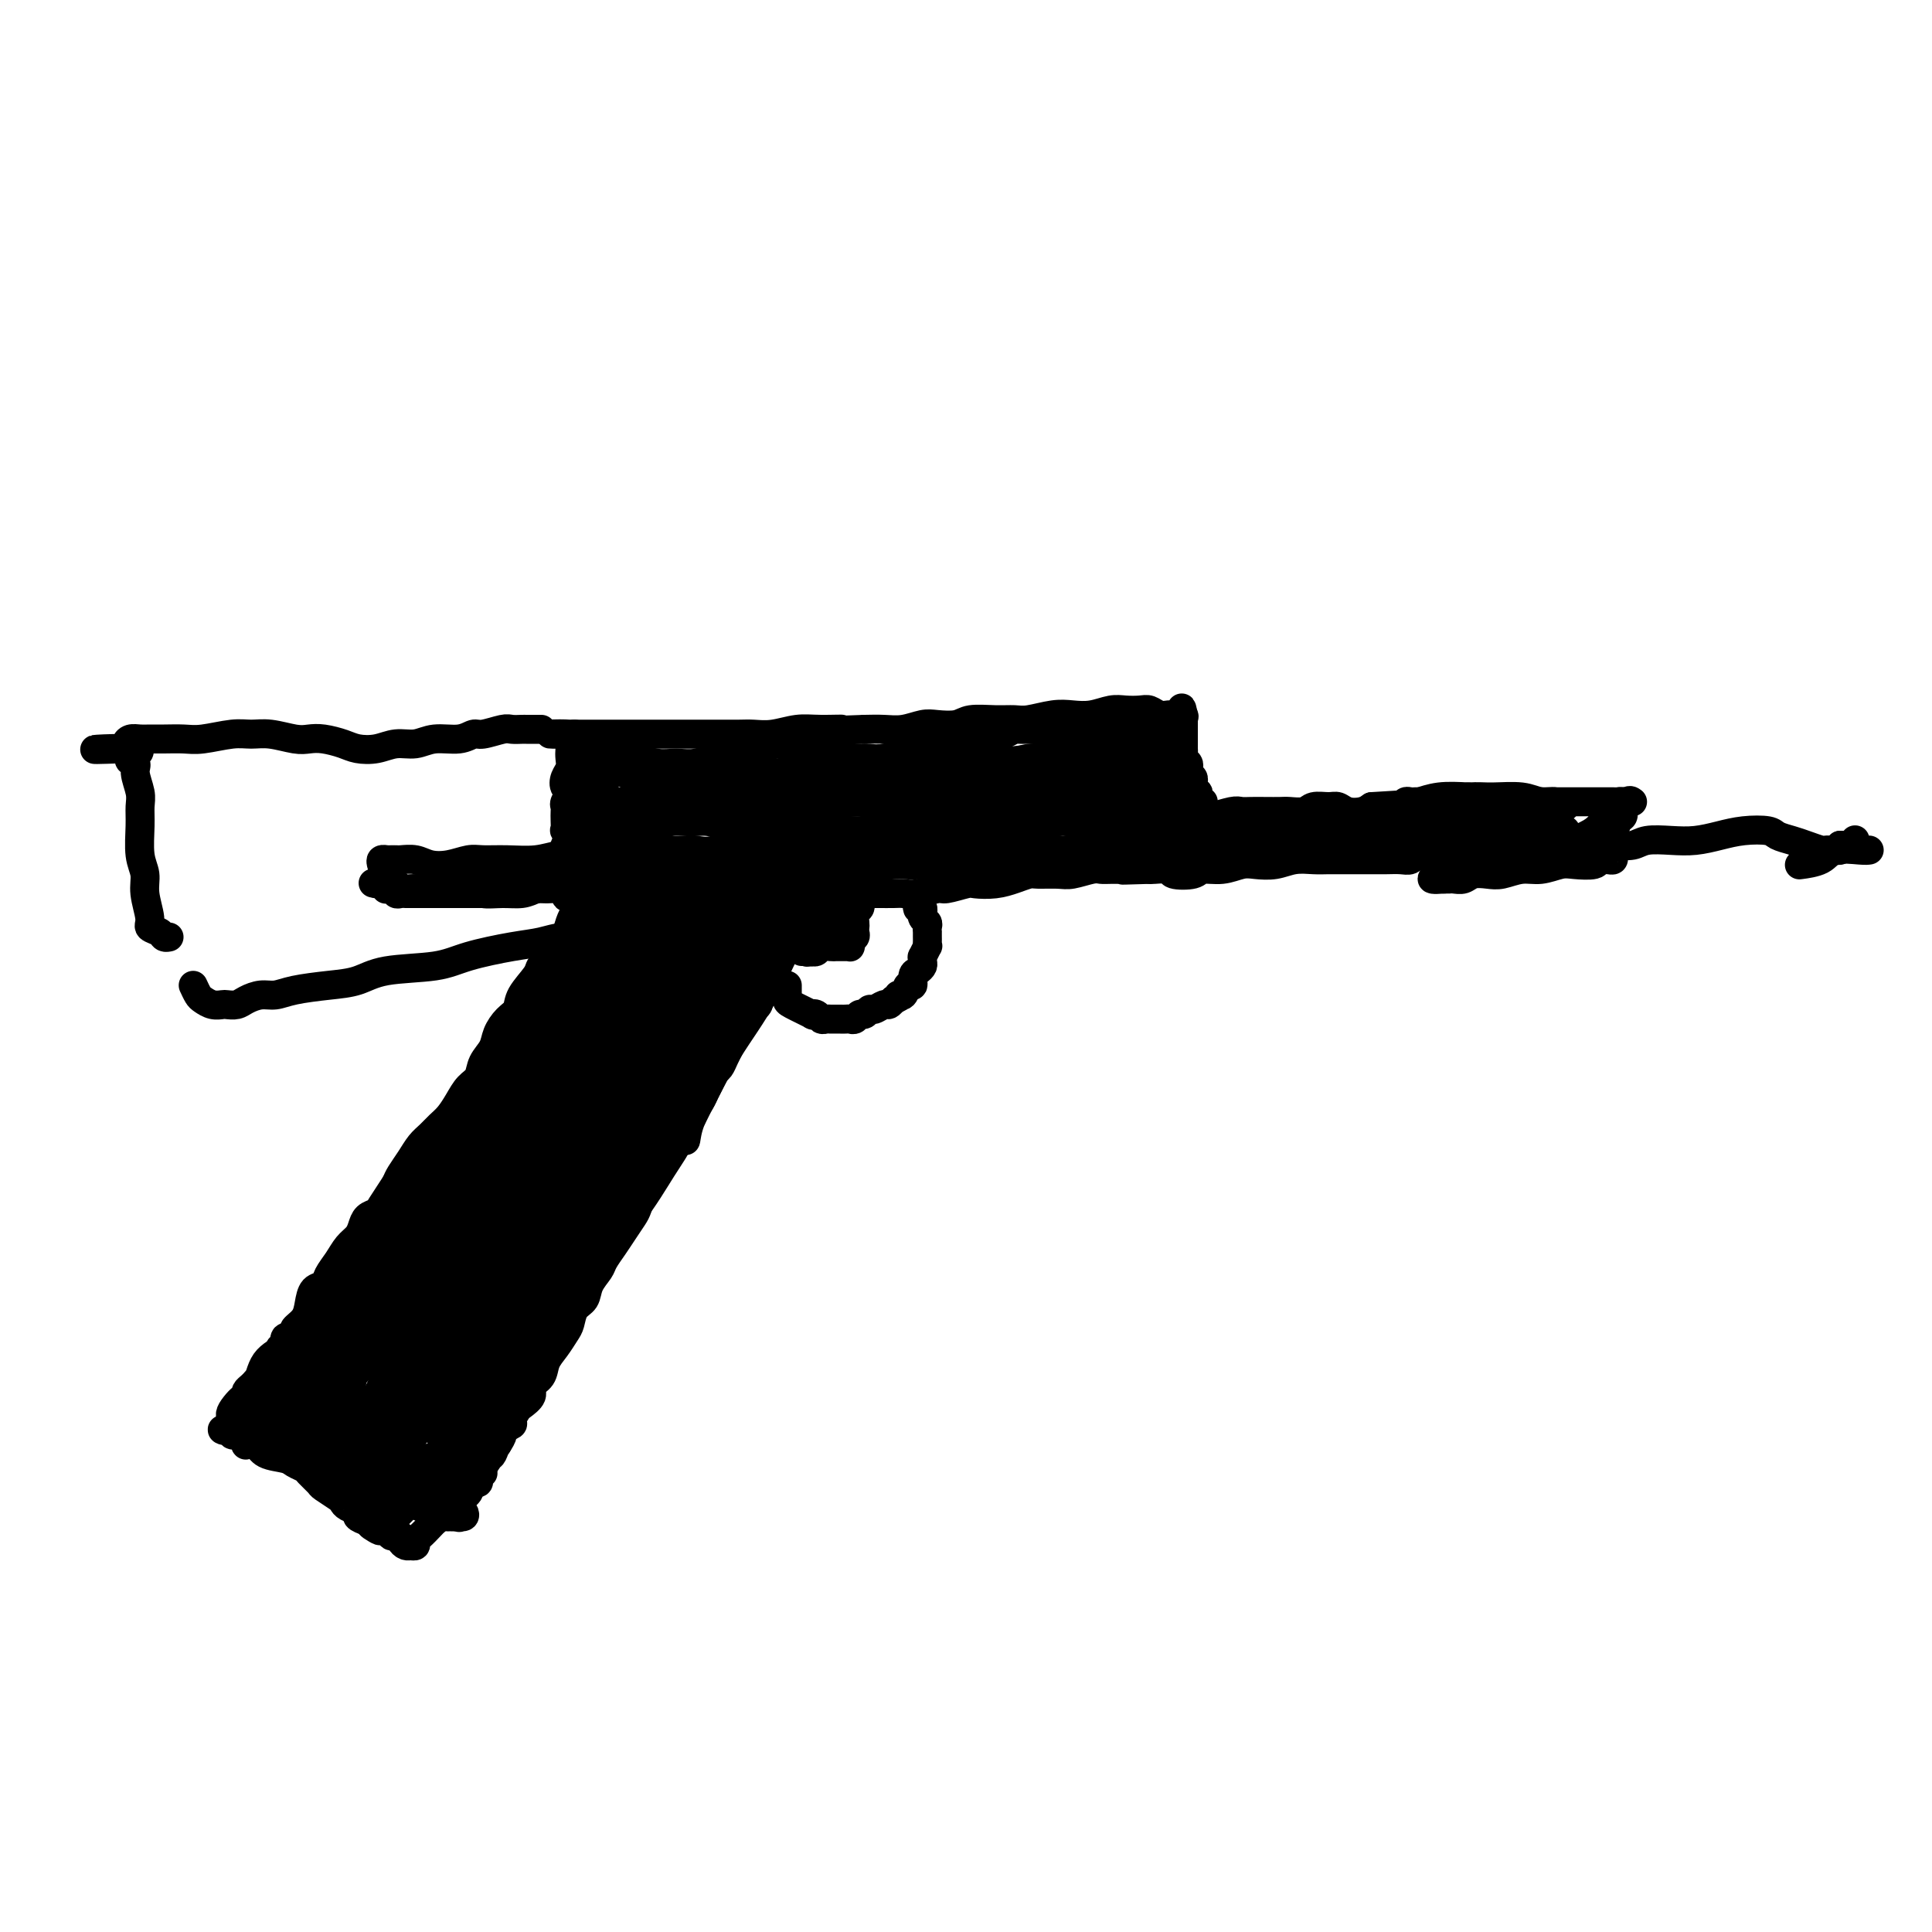 <svg viewBox='0 0 400 400' version='1.1' xmlns='http://www.w3.org/2000/svg' xmlns:xlink='http://www.w3.org/1999/xlink'><g fill='none' stroke='#000000' stroke-width='6' stroke-linecap='round' stroke-linejoin='round'><path d='M79,179c-0.119,-0.423 -0.238,-0.845 0,-1c0.238,-0.155 0.834,-0.042 1,0c0.166,0.042 -0.098,0.011 0,0c0.098,-0.011 0.557,-0.004 1,0c0.443,0.004 0.869,0.005 1,0c0.131,-0.005 -0.034,-0.014 0,0c0.034,0.014 0.267,0.053 1,0c0.733,-0.053 1.966,-0.196 3,0c1.034,0.196 1.871,0.732 3,1c1.129,0.268 2.552,0.269 4,0c1.448,-0.269 2.922,-0.808 4,-1c1.078,-0.192 1.761,-0.037 3,0c1.239,0.037 3.033,-0.042 5,0c1.967,0.042 4.107,0.206 6,0c1.893,-0.206 3.537,-0.784 5,-1c1.463,-0.216 2.743,-0.072 4,0c1.257,0.072 2.491,0.073 4,0c1.509,-0.073 3.291,-0.220 5,0c1.709,0.220 3.343,0.806 5,1c1.657,0.194 3.338,-0.004 5,0c1.662,0.004 3.305,0.211 5,0c1.695,-0.211 3.441,-0.840 5,-1c1.559,-0.160 2.929,0.151 5,0c2.071,-0.151 4.843,-0.762 7,-1c2.157,-0.238 3.700,-0.101 5,0c1.300,0.101 2.357,0.168 4,0c1.643,-0.168 3.873,-0.571 6,-1c2.127,-0.429 4.149,-0.885 6,-1c1.851,-0.115 3.529,0.110 5,0c1.471,-0.110 2.736,-0.555 4,-1'/><path d='M191,173c18.323,-1.152 8.129,-1.030 5,-1c-3.129,0.030 0.806,-0.030 3,0c2.194,0.030 2.648,0.152 4,0c1.352,-0.152 3.602,-0.577 5,-1c1.398,-0.423 1.945,-0.846 3,-1c1.055,-0.154 2.618,-0.041 4,0c1.382,0.041 2.582,0.011 4,0c1.418,-0.011 3.054,-0.003 4,0c0.946,0.003 1.201,0.001 2,0c0.799,-0.001 2.142,-0.000 3,0c0.858,0.000 1.230,-0.000 2,0c0.770,0.000 1.937,0.001 3,0c1.063,-0.001 2.022,-0.004 3,0c0.978,0.004 1.975,0.016 3,0c1.025,-0.016 2.078,-0.061 3,0c0.922,0.061 1.714,0.226 3,0c1.286,-0.226 3.068,-0.845 4,-1c0.932,-0.155 1.015,0.155 2,0c0.985,-0.155 2.873,-0.773 4,-1c1.127,-0.227 1.494,-0.061 2,0c0.506,0.061 1.151,0.017 2,0c0.849,-0.017 1.903,-0.008 3,0c1.097,0.008 2.237,0.017 3,0c0.763,-0.017 1.149,-0.058 2,0c0.851,0.058 2.166,0.215 3,0c0.834,-0.215 1.186,-0.803 2,-1c0.814,-0.197 2.091,-0.003 3,0c0.909,0.003 1.450,-0.185 2,0c0.550,0.185 1.110,0.742 2,1c0.890,0.258 2.112,0.217 3,0c0.888,-0.217 1.444,-0.608 2,-1'/><path d='M284,167c14.974,-0.944 5.910,-0.306 3,0c-2.910,0.306 0.334,0.278 2,0c1.666,-0.278 1.756,-0.807 2,-1c0.244,-0.193 0.644,-0.052 1,0c0.356,0.052 0.669,0.014 1,0c0.331,-0.014 0.680,-0.004 1,0c0.320,0.004 0.612,0.001 1,0c0.388,-0.001 0.874,-0.000 1,0c0.126,0.000 -0.107,0.000 0,0c0.107,-0.000 0.555,-0.000 1,0c0.445,0.000 0.889,0.000 1,0c0.111,-0.000 -0.110,-0.000 0,0c0.110,0.000 0.551,0.000 1,0c0.449,-0.000 0.905,-0.000 1,0c0.095,0.000 -0.171,0.000 0,0c0.171,-0.000 0.778,-0.000 1,0c0.222,0.000 0.060,0.000 0,0c-0.060,-0.000 -0.017,-0.000 0,0c0.017,0.000 0.009,0.000 0,0'/><path d='M301,166c2.867,-0.156 1.533,-0.044 1,0c-0.533,0.044 -0.267,0.022 0,0'/><path d='M302,166c0.001,0.021 0.001,0.042 0,0c-0.001,-0.042 -0.004,-0.147 0,0c0.004,0.147 0.015,0.545 0,1c-0.015,0.455 -0.057,0.967 0,1c0.057,0.033 0.211,-0.412 0,0c-0.211,0.412 -0.789,1.683 -1,2c-0.211,0.317 -0.057,-0.320 0,0c0.057,0.320 0.015,1.596 0,2c-0.015,0.404 -0.003,-0.063 0,0c0.003,0.063 -0.003,0.657 0,1c0.003,0.343 0.015,0.434 0,1c-0.015,0.566 -0.057,1.605 0,2c0.057,0.395 0.211,0.144 0,0c-0.211,-0.144 -0.789,-0.183 -1,0c-0.211,0.183 -0.057,0.588 0,1c0.057,0.412 0.016,0.832 0,1c-0.016,0.168 -0.008,0.084 0,0'/><path d='M300,178c-0.244,1.856 0.146,0.498 0,0c-0.146,-0.498 -0.826,-0.134 -1,0c-0.174,0.134 0.159,0.037 0,0c-0.159,-0.037 -0.811,-0.014 -1,0c-0.189,0.014 0.086,0.018 0,0c-0.086,-0.018 -0.534,-0.058 -1,0c-0.466,0.058 -0.950,0.216 -1,0c-0.050,-0.216 0.335,-0.804 0,-1c-0.335,-0.196 -1.391,0.000 -2,0c-0.609,-0.000 -0.771,-0.196 -1,0c-0.229,0.196 -0.526,0.785 -1,1c-0.474,0.215 -1.127,0.058 -2,0c-0.873,-0.058 -1.966,-0.016 -3,0c-1.034,0.016 -2.008,0.004 -3,0c-0.992,-0.004 -2.001,-0.002 -3,0c-0.999,0.002 -1.988,0.004 -3,0c-1.012,-0.004 -2.046,-0.015 -3,0c-0.954,0.015 -1.829,0.055 -3,0c-1.171,-0.055 -2.637,-0.207 -4,0c-1.363,0.207 -2.624,0.772 -4,1c-1.376,0.228 -2.866,0.117 -4,0c-1.134,-0.117 -1.912,-0.241 -3,0c-1.088,0.241 -2.485,0.845 -4,1c-1.515,0.155 -3.148,-0.141 -4,0c-0.852,0.141 -0.922,0.717 -2,1c-1.078,0.283 -3.165,0.272 -4,0c-0.835,-0.272 -0.417,-0.804 -1,-1c-0.583,-0.196 -2.167,-0.056 -3,0c-0.833,0.056 -0.917,0.028 -1,0'/><path d='M238,180c-9.981,0.309 -3.932,0.082 -2,0c1.932,-0.082 -0.252,-0.018 -2,0c-1.748,0.018 -3.061,-0.009 -4,0c-0.939,0.009 -1.505,0.055 -2,0c-0.495,-0.055 -0.919,-0.212 -2,0c-1.081,0.212 -2.820,0.792 -4,1c-1.180,0.208 -1.802,0.045 -3,0c-1.198,-0.045 -2.972,0.027 -4,0c-1.028,-0.027 -1.309,-0.152 -2,0c-0.691,0.152 -1.793,0.581 -3,1c-1.207,0.419 -2.520,0.829 -4,1c-1.480,0.171 -3.127,0.102 -4,0c-0.873,-0.102 -0.972,-0.238 -2,0c-1.028,0.238 -2.984,0.848 -4,1c-1.016,0.152 -1.091,-0.155 -2,0c-0.909,0.155 -2.652,0.774 -4,1c-1.348,0.226 -2.300,0.061 -3,0c-0.700,-0.061 -1.148,-0.016 -2,0c-0.852,0.016 -2.107,0.004 -3,0c-0.893,-0.004 -1.422,-0.001 -2,0c-0.578,0.001 -1.204,0.000 -2,0c-0.796,-0.000 -1.760,-0.000 -2,0c-0.240,0.000 0.246,0.000 0,0c-0.246,-0.000 -1.225,-0.000 -2,0c-0.775,0.000 -1.348,0.000 -2,0c-0.652,-0.000 -1.385,-0.000 -2,0c-0.615,0.000 -1.112,0.000 -2,0c-0.888,-0.000 -2.166,-0.000 -3,0c-0.834,0.000 -1.225,0.000 -2,0c-0.775,-0.000 -1.936,-0.000 -3,0c-1.064,0.000 -2.032,0.000 -3,0'/><path d='M157,185c-12.884,0.774 -4.593,0.207 -2,0c2.593,-0.207 -0.513,-0.056 -2,0c-1.487,0.056 -1.357,0.015 -2,0c-0.643,-0.015 -2.060,-0.004 -3,0c-0.940,0.004 -1.403,0.001 -2,0c-0.597,-0.001 -1.329,-0.000 -2,0c-0.671,0.000 -1.282,0.000 -2,0c-0.718,-0.000 -1.542,-0.000 -2,0c-0.458,0.000 -0.549,0.000 -1,0c-0.451,-0.000 -1.260,-0.000 -2,0c-0.740,0.000 -1.409,0.000 -2,0c-0.591,-0.000 -1.103,-0.000 -2,0c-0.897,0.000 -2.180,0.000 -3,0c-0.820,-0.000 -1.178,-0.000 -2,0c-0.822,0.000 -2.108,0.001 -3,0c-0.892,-0.001 -1.390,-0.004 -2,0c-0.610,0.004 -1.332,0.015 -2,0c-0.668,-0.015 -1.282,-0.057 -2,0c-0.718,0.057 -1.540,0.211 -2,0c-0.460,-0.211 -0.556,-0.789 -1,-1c-0.444,-0.211 -1.235,-0.057 -2,0c-0.765,0.057 -1.504,0.015 -2,0c-0.496,-0.015 -0.749,-0.004 -1,0c-0.251,0.004 -0.501,0.001 -1,0c-0.499,-0.001 -1.247,-0.000 -2,0c-0.753,0.000 -1.510,-0.001 -2,0c-0.490,0.001 -0.711,0.003 -1,0c-0.289,-0.003 -0.644,-0.011 -1,0c-0.356,0.011 -0.711,0.041 -1,0c-0.289,-0.041 -0.511,-0.155 -1,0c-0.489,0.155 -1.244,0.577 -2,1'/><path d='M100,185c-8.936,-0.000 -2.776,-0.000 -1,0c1.776,0.000 -0.833,0.000 -2,0c-1.167,-0.000 -0.894,-0.000 -1,0c-0.106,0.000 -0.592,0.000 -1,0c-0.408,-0.000 -0.739,-0.000 -1,0c-0.261,0.000 -0.451,0.000 -1,0c-0.549,-0.000 -1.456,-0.000 -2,0c-0.544,0.000 -0.723,0.000 -1,0c-0.277,-0.000 -0.652,-0.000 -1,0c-0.348,0.000 -0.671,0.000 -1,0c-0.329,-0.000 -0.665,-0.000 -1,0c-0.335,0.000 -0.668,0.001 -1,0c-0.332,-0.001 -0.664,-0.004 -1,0c-0.336,0.004 -0.678,0.015 -1,0c-0.322,-0.015 -0.625,-0.057 -1,0c-0.375,0.057 -0.822,0.211 -1,0c-0.178,-0.211 -0.086,-0.788 0,-1c0.086,-0.212 0.168,-0.061 0,0c-0.168,0.061 -0.585,0.030 -1,0c-0.415,-0.030 -0.828,-0.061 -1,0c-0.172,0.061 -0.103,0.212 0,0c0.103,-0.212 0.240,-0.789 0,-1c-0.240,-0.211 -0.858,-0.057 -1,0c-0.142,0.057 0.193,0.015 0,0c-0.193,-0.015 -0.912,-0.004 -1,0c-0.088,0.004 0.456,0.002 1,0'/><path d='M79,183c-3.317,-0.308 -1.111,-0.079 0,0c1.111,0.079 1.127,0.007 1,0c-0.127,-0.007 -0.397,0.051 0,0c0.397,-0.051 1.460,-0.210 2,0c0.540,0.210 0.557,0.788 1,1c0.443,0.212 1.311,0.057 2,0c0.689,-0.057 1.200,-0.016 2,0c0.800,0.016 1.889,0.008 3,0c1.111,-0.008 2.243,-0.016 3,0c0.757,0.016 1.140,0.058 2,0c0.860,-0.058 2.197,-0.214 3,0c0.803,0.214 1.074,0.800 2,1c0.926,0.200 2.509,0.016 4,0c1.491,-0.016 2.892,0.135 4,0c1.108,-0.135 1.923,-0.558 3,-1c1.077,-0.442 2.417,-0.903 4,-1c1.583,-0.097 3.409,0.171 5,0c1.591,-0.171 2.947,-0.781 4,-1c1.053,-0.219 1.801,-0.046 3,0c1.199,0.046 2.847,-0.037 4,0c1.153,0.037 1.811,0.192 3,0c1.189,-0.192 2.909,-0.730 4,-1c1.091,-0.270 1.555,-0.272 2,0c0.445,0.272 0.873,0.819 2,1c1.127,0.181 2.952,-0.003 4,0c1.048,0.003 1.319,0.194 2,0c0.681,-0.194 1.774,-0.773 3,-1c1.226,-0.227 2.586,-0.102 4,0c1.414,0.102 2.881,0.181 4,0c1.119,-0.181 1.891,-0.623 3,-1c1.109,-0.377 2.554,-0.688 4,-1'/><path d='M166,179c9.729,-0.928 5.053,-0.249 4,0c-1.053,0.249 1.518,0.067 3,0c1.482,-0.067 1.876,-0.018 3,0c1.124,0.018 2.976,0.006 4,0c1.024,-0.006 1.218,-0.005 2,0c0.782,0.005 2.152,0.016 3,0c0.848,-0.016 1.176,-0.057 2,0c0.824,0.057 2.146,0.211 3,0c0.854,-0.211 1.241,-0.789 2,-1c0.759,-0.211 1.890,-0.056 3,0c1.110,0.056 2.198,0.012 3,0c0.802,-0.012 1.319,0.007 2,0c0.681,-0.007 1.526,-0.041 3,0c1.474,0.041 3.575,0.155 5,0c1.425,-0.155 2.173,-0.581 3,-1c0.827,-0.419 1.733,-0.830 3,-1c1.267,-0.170 2.895,-0.098 4,0c1.105,0.098 1.687,0.223 3,0c1.313,-0.223 3.355,-0.793 5,-1c1.645,-0.207 2.891,-0.052 4,0c1.109,0.052 2.079,-0.000 3,0c0.921,0.000 1.793,0.053 3,0c1.207,-0.053 2.749,-0.210 4,0c1.251,0.210 2.212,0.788 3,1c0.788,0.212 1.404,0.056 2,0c0.596,-0.056 1.171,-0.014 2,0c0.829,0.014 1.913,0.001 3,0c1.087,-0.001 2.178,0.010 3,0c0.822,-0.010 1.375,-0.041 2,0c0.625,0.041 1.321,0.155 2,0c0.679,-0.155 1.339,-0.577 2,-1'/><path d='M259,175c14.805,-0.604 5.318,-0.113 2,0c-3.318,0.113 -0.467,-0.152 1,0c1.467,0.152 1.552,0.720 2,1c0.448,0.280 1.261,0.272 2,0c0.739,-0.272 1.405,-0.809 2,-1c0.595,-0.191 1.118,-0.037 2,0c0.882,0.037 2.122,-0.043 3,0c0.878,0.043 1.395,0.208 2,0c0.605,-0.208 1.299,-0.788 2,-1c0.701,-0.212 1.410,-0.057 2,0c0.590,0.057 1.061,0.015 2,0c0.939,-0.015 2.345,-0.004 3,0c0.655,0.004 0.560,0.001 1,0c0.440,-0.001 1.414,-0.000 2,0c0.586,0.000 0.783,-0.000 1,0c0.217,0.000 0.453,0.001 1,0c0.547,-0.001 1.404,-0.003 2,0c0.596,0.003 0.930,0.011 1,0c0.070,-0.011 -0.125,-0.041 0,0c0.125,0.041 0.570,0.155 1,0c0.430,-0.155 0.844,-0.577 1,-1c0.156,-0.423 0.053,-0.845 0,-1c-0.053,-0.155 -0.055,-0.041 0,0c0.055,0.041 0.169,0.011 0,0c-0.169,-0.011 -0.620,-0.003 -1,0c-0.380,0.003 -0.690,0.002 -1,0'/><path d='M292,172c4.734,-0.464 0.069,-0.124 -2,0c-2.069,0.124 -1.541,0.033 -2,0c-0.459,-0.033 -1.906,-0.006 -3,0c-1.094,0.006 -1.836,-0.009 -3,0c-1.164,0.009 -2.751,0.040 -4,0c-1.249,-0.040 -2.160,-0.152 -3,0c-0.840,0.152 -1.610,0.566 -3,1c-1.390,0.434 -3.400,0.887 -5,1c-1.600,0.113 -2.791,-0.113 -4,0c-1.209,0.113 -2.437,0.566 -4,1c-1.563,0.434 -3.462,0.848 -5,1c-1.538,0.152 -2.714,0.041 -4,0c-1.286,-0.041 -2.683,-0.011 -4,0c-1.317,0.011 -2.553,0.003 -4,0c-1.447,-0.003 -3.105,-0.001 -4,0c-0.895,0.001 -1.026,0.000 -2,0c-0.974,-0.000 -2.792,0.000 -4,0c-1.208,-0.000 -1.806,-0.001 -3,0c-1.194,0.001 -2.984,0.003 -4,0c-1.016,-0.003 -1.257,-0.011 -2,0c-0.743,0.011 -1.989,0.041 -3,0c-1.011,-0.041 -1.787,-0.155 -3,0c-1.213,0.155 -2.864,0.577 -4,1c-1.136,0.423 -1.758,0.846 -3,1c-1.242,0.154 -3.104,0.038 -4,0c-0.896,-0.038 -0.826,0.001 -1,0c-0.174,-0.001 -0.593,-0.041 -1,0c-0.407,0.041 -0.802,0.165 -1,0c-0.198,-0.165 -0.199,-0.619 0,-1c0.199,-0.381 0.600,-0.691 1,-1'/><path d='M204,176c-13.452,0.619 -3.080,0.166 1,0c4.080,-0.166 1.870,-0.044 1,0c-0.870,0.044 -0.399,0.012 0,0c0.399,-0.012 0.727,-0.002 1,0c0.273,0.002 0.492,-0.003 1,0c0.508,0.003 1.307,0.014 2,0c0.693,-0.014 1.281,-0.052 2,0c0.719,0.052 1.570,0.196 2,0c0.430,-0.196 0.440,-0.732 1,-1c0.560,-0.268 1.670,-0.269 2,0c0.330,0.269 -0.120,0.807 0,1c0.120,0.193 0.811,0.041 1,0c0.189,-0.041 -0.122,0.027 0,0c0.122,-0.027 0.678,-0.151 1,0c0.322,0.151 0.410,0.576 1,1c0.590,0.424 1.682,0.848 3,1c1.318,0.152 2.862,0.033 4,0c1.138,-0.033 1.868,0.019 3,0c1.132,-0.019 2.665,-0.109 4,0c1.335,0.109 2.472,0.419 4,0c1.528,-0.419 3.447,-1.566 5,-2c1.553,-0.434 2.740,-0.155 4,0c1.260,0.155 2.591,0.186 4,0c1.409,-0.186 2.895,-0.589 4,-1c1.105,-0.411 1.829,-0.828 3,-1c1.171,-0.172 2.788,-0.098 4,0c1.212,0.098 2.019,0.219 3,0c0.981,-0.219 2.138,-0.777 3,-1c0.862,-0.223 1.431,-0.112 2,0'/><path d='M270,173c5.247,-1.012 2.365,-1.042 2,-1c-0.365,0.042 1.789,0.155 3,0c1.211,-0.155 1.480,-0.577 2,-1c0.520,-0.423 1.290,-0.845 2,-1c0.710,-0.155 1.360,-0.041 2,0c0.640,0.041 1.269,0.010 2,0c0.731,-0.010 1.562,-0.000 2,0c0.438,0.000 0.481,-0.009 1,0c0.519,0.009 1.512,0.037 2,0c0.488,-0.037 0.469,-0.139 1,0c0.531,0.139 1.610,0.521 2,1c0.390,0.479 0.089,1.057 0,1c-0.089,-0.057 0.032,-0.747 0,-1c-0.032,-0.253 -0.217,-0.068 0,0c0.217,0.068 0.835,0.018 1,0c0.165,-0.018 -0.125,-0.004 0,0c0.125,0.004 0.663,-0.003 1,0c0.337,0.003 0.471,0.015 1,0c0.529,-0.015 1.452,-0.057 2,0c0.548,0.057 0.721,0.211 1,0c0.279,-0.211 0.663,-0.789 1,-1c0.337,-0.211 0.626,-0.057 1,0c0.374,0.057 0.831,0.015 1,0c0.169,-0.015 0.048,-0.004 0,0c-0.048,0.004 -0.024,0.002 0,0'/><path d='M300,170c4.475,-0.464 0.663,-0.124 -1,0c-1.663,0.124 -1.178,0.033 -1,0c0.178,-0.033 0.047,-0.006 0,0c-0.047,0.006 -0.012,-0.008 0,0c0.012,0.008 -0.001,0.039 0,0c0.001,-0.039 0.014,-0.146 0,0c-0.014,0.146 -0.055,0.547 0,1c0.055,0.453 0.207,0.959 0,1c-0.207,0.041 -0.774,-0.381 -1,0c-0.226,0.381 -0.112,1.566 0,2c0.112,0.434 0.223,0.117 0,0c-0.223,-0.117 -0.779,-0.034 -1,0c-0.221,0.034 -0.108,0.020 0,0c0.108,-0.020 0.210,-0.044 0,0c-0.210,0.044 -0.734,0.156 -1,0c-0.266,-0.156 -0.275,-0.582 -1,-1c-0.725,-0.418 -2.165,-0.829 -3,-1c-0.835,-0.171 -1.066,-0.102 -2,0c-0.934,0.102 -2.573,0.238 -4,0c-1.427,-0.238 -2.644,-0.848 -4,-1c-1.356,-0.152 -2.852,0.155 -4,0c-1.148,-0.155 -1.947,-0.774 -3,-1c-1.053,-0.226 -2.360,-0.061 -4,0c-1.640,0.061 -3.611,0.017 -5,0c-1.389,-0.017 -2.194,-0.009 -3,0'/><path d='M262,170c-5.799,-0.607 -3.296,-0.125 -3,0c0.296,0.125 -1.614,-0.107 -3,0c-1.386,0.107 -2.249,0.554 -3,1c-0.751,0.446 -1.390,0.890 -2,1c-0.610,0.110 -1.192,-0.114 -2,0c-0.808,0.114 -1.841,0.567 -3,1c-1.159,0.433 -2.442,0.847 -3,1c-0.558,0.153 -0.390,0.045 -1,0c-0.610,-0.045 -1.999,-0.026 -3,0c-1.001,0.026 -1.616,0.060 -2,0c-0.384,-0.060 -0.538,-0.212 -1,0c-0.462,0.212 -1.233,0.789 -2,1c-0.767,0.211 -1.530,0.055 -2,0c-0.470,-0.055 -0.647,-0.011 -1,0c-0.353,0.011 -0.883,-0.011 -1,0c-0.117,0.011 0.180,0.056 0,0c-0.180,-0.056 -0.836,-0.211 -1,0c-0.164,0.211 0.163,0.789 0,1c-0.163,0.211 -0.816,0.057 -1,0c-0.184,-0.057 0.103,-0.015 0,0c-0.103,0.015 -0.594,0.003 -1,0c-0.406,-0.003 -0.726,0.003 -1,0c-0.274,-0.003 -0.503,-0.016 -1,0c-0.497,0.016 -1.263,0.061 -2,0c-0.737,-0.061 -1.447,-0.226 -2,0c-0.553,0.226 -0.951,0.845 -2,1c-1.049,0.155 -2.751,-0.155 -4,0c-1.249,0.155 -2.046,0.773 -3,1c-0.954,0.227 -2.064,0.061 -3,0c-0.936,-0.061 -1.696,-0.017 -3,0c-1.304,0.017 -3.152,0.009 -5,0'/><path d='M201,178c-10.208,1.178 -5.228,0.122 -4,0c1.228,-0.122 -1.297,0.689 -3,1c-1.703,0.311 -2.584,0.121 -4,0c-1.416,-0.121 -3.366,-0.173 -5,0c-1.634,0.173 -2.952,0.571 -4,1c-1.048,0.429 -1.826,0.888 -3,1c-1.174,0.112 -2.743,-0.124 -4,0c-1.257,0.124 -2.201,0.608 -4,1c-1.799,0.392 -4.452,0.694 -6,1c-1.548,0.306 -1.989,0.618 -3,1c-1.011,0.382 -2.591,0.834 -4,1c-1.409,0.166 -2.646,0.044 -4,0c-1.354,-0.044 -2.824,-0.011 -4,0c-1.176,0.011 -2.057,-0.001 -3,0c-0.943,0.001 -1.947,0.014 -3,0c-1.053,-0.014 -2.155,-0.055 -3,0c-0.845,0.055 -1.434,0.207 -2,0c-0.566,-0.207 -1.109,-0.773 -2,-1c-0.891,-0.227 -2.129,-0.113 -3,0c-0.871,0.113 -1.374,0.226 -2,0c-0.626,-0.226 -1.374,-0.793 -2,-1c-0.626,-0.207 -1.129,-0.056 -2,0c-0.871,0.056 -2.110,0.015 -3,0c-0.890,-0.015 -1.430,-0.004 -2,0c-0.570,0.004 -1.171,0.001 -2,0c-0.829,-0.001 -1.888,-0.000 -3,0c-1.112,0.000 -2.279,0.000 -3,0c-0.721,-0.000 -0.997,-0.000 -2,0c-1.003,0.000 -2.731,0.000 -4,0c-1.269,-0.000 -2.077,-0.000 -3,0c-0.923,0.000 -1.962,0.000 -3,0'/><path d='M102,183c-9.100,-0.475 -4.350,-0.663 -3,-1c1.350,-0.337 -0.700,-0.822 -2,-1c-1.300,-0.178 -1.850,-0.047 -2,0c-0.150,0.047 0.101,0.012 0,0c-0.101,-0.012 -0.553,-0.000 -1,0c-0.447,0.000 -0.890,-0.010 -1,0c-0.110,0.010 0.114,0.041 0,0c-0.114,-0.041 -0.567,-0.155 -1,0c-0.433,0.155 -0.848,0.578 -1,1c-0.152,0.422 -0.041,0.845 0,1c0.041,0.155 0.012,0.044 0,0c-0.012,-0.044 -0.006,-0.022 0,0'/><path d='M298,172c-0.081,-0.000 -0.162,-0.000 0,0c0.162,0.000 0.568,0.000 1,0c0.432,-0.000 0.889,-0.000 1,0c0.111,0.000 -0.124,0.000 0,0c0.124,-0.000 0.607,-0.000 1,0c0.393,0.000 0.697,0.000 1,0c0.303,-0.000 0.605,-0.000 1,0c0.395,0.000 0.883,0.000 1,0c0.117,-0.000 -0.137,-0.000 0,0c0.137,0.000 0.666,0.000 1,0c0.334,-0.000 0.472,-0.000 1,0c0.528,0.000 1.446,0.000 2,0c0.554,-0.000 0.744,-0.000 1,0c0.256,0.000 0.579,0.000 1,0c0.421,-0.000 0.939,-0.001 1,0c0.061,0.001 -0.335,0.004 0,0c0.335,-0.004 1.400,-0.015 2,0c0.600,0.015 0.734,0.057 1,0c0.266,-0.057 0.663,-0.211 1,0c0.337,0.211 0.615,0.788 1,1c0.385,0.212 0.877,0.058 1,0c0.123,-0.058 -0.122,-0.020 0,0c0.122,0.020 0.610,0.023 1,0c0.390,-0.023 0.682,-0.073 1,0c0.318,0.073 0.663,0.267 1,0c0.337,-0.267 0.668,-0.995 1,-1c0.332,-0.005 0.666,0.713 1,1c0.334,0.287 0.667,0.144 1,0'/><path d='M323,173c4.167,0.167 2.083,0.083 0,0'/><path d='M167,191c-0.445,0.022 -0.890,0.044 -1,0c-0.110,-0.044 0.114,-0.155 0,0c-0.114,0.155 -0.567,0.577 -1,1c-0.433,0.423 -0.845,0.846 -1,1c-0.155,0.154 -0.052,0.037 0,0c0.052,-0.037 0.052,0.005 0,0c-0.052,-0.005 -0.157,-0.058 0,0c0.157,0.058 0.577,0.225 1,0c0.423,-0.225 0.850,-0.844 1,-1c0.150,-0.156 0.025,0.152 0,0c-0.025,-0.152 0.051,-0.762 0,-1c-0.051,-0.238 -0.228,-0.103 0,0c0.228,0.103 0.861,0.175 1,0c0.139,-0.175 -0.215,-0.598 0,-1c0.215,-0.402 1.000,-0.784 1,-1c0.000,-0.216 -0.785,-0.267 -1,0c-0.215,0.267 0.138,0.853 0,1c-0.138,0.147 -0.769,-0.146 -1,0c-0.231,0.146 -0.062,0.732 0,1c0.062,0.268 0.018,0.220 0,0c-0.018,-0.220 -0.009,-0.610 0,-1'/><path d='M166,190c0.308,-0.386 0.079,0.150 0,0c-0.079,-0.150 -0.006,-0.984 0,-1c0.006,-0.016 -0.054,0.787 0,1c0.054,0.213 0.222,-0.165 0,0c-0.222,0.165 -0.833,0.873 -1,1c-0.167,0.127 0.109,-0.327 0,0c-0.109,0.327 -0.604,1.436 -1,2c-0.396,0.564 -0.694,0.584 -1,1c-0.306,0.416 -0.621,1.229 -1,2c-0.379,0.771 -0.821,1.502 -1,2c-0.179,0.498 -0.094,0.765 0,1c0.094,0.235 0.199,0.438 0,1c-0.199,0.562 -0.701,1.484 -1,2c-0.299,0.516 -0.394,0.625 -1,1c-0.606,0.375 -1.724,1.014 -2,2c-0.276,0.986 0.291,2.319 0,3c-0.291,0.681 -1.440,0.710 -2,1c-0.560,0.290 -0.531,0.841 -1,2c-0.469,1.159 -1.435,2.926 -2,4c-0.565,1.074 -0.729,1.457 -1,2c-0.271,0.543 -0.650,1.248 -1,2c-0.350,0.752 -0.671,1.553 -1,2c-0.329,0.447 -0.665,0.540 -1,1c-0.335,0.460 -0.667,1.288 -1,2c-0.333,0.712 -0.667,1.307 -1,2c-0.333,0.693 -0.667,1.484 -1,2c-0.333,0.516 -0.667,0.758 -1,1'/><path d='M144,229c-3.803,6.329 -2.310,2.650 -2,2c0.310,-0.650 -0.564,1.729 -1,3c-0.436,1.271 -0.435,1.433 -1,2c-0.565,0.567 -1.695,1.540 -2,2c-0.305,0.460 0.216,0.406 0,1c-0.216,0.594 -1.170,1.835 -2,3c-0.830,1.165 -1.535,2.255 -2,3c-0.465,0.745 -0.691,1.147 -1,2c-0.309,0.853 -0.703,2.158 -1,3c-0.297,0.842 -0.498,1.222 -1,2c-0.502,0.778 -1.304,1.954 -2,3c-0.696,1.046 -1.285,1.961 -2,3c-0.715,1.039 -1.557,2.203 -2,3c-0.443,0.797 -0.486,1.229 -1,2c-0.514,0.771 -1.499,1.882 -2,3c-0.501,1.118 -0.518,2.242 -1,3c-0.482,0.758 -1.429,1.150 -2,2c-0.571,0.850 -0.768,2.157 -1,3c-0.232,0.843 -0.501,1.223 -1,2c-0.499,0.777 -1.228,1.951 -2,3c-0.772,1.049 -1.587,1.973 -2,3c-0.413,1.027 -0.425,2.158 -1,3c-0.575,0.842 -1.714,1.395 -2,2c-0.286,0.605 0.279,1.261 0,2c-0.279,0.739 -1.403,1.560 -2,2c-0.597,0.440 -0.667,0.498 -1,1c-0.333,0.502 -0.929,1.447 -1,2c-0.071,0.553 0.383,0.715 0,1c-0.383,0.285 -1.603,0.692 -2,1c-0.397,0.308 0.029,0.517 0,1c-0.029,0.483 -0.515,1.242 -1,2'/><path d='M103,299c-6.581,10.698 -2.533,2.444 -1,0c1.533,-2.444 0.550,0.921 0,2c-0.550,1.079 -0.667,-0.130 -1,0c-0.333,0.130 -0.882,1.597 -1,2c-0.118,0.403 0.195,-0.258 0,0c-0.195,0.258 -0.897,1.435 -1,2c-0.103,0.565 0.393,0.520 0,1c-0.393,0.480 -1.673,1.487 -2,2c-0.327,0.513 0.301,0.533 0,1c-0.301,0.467 -1.530,1.383 -2,2c-0.470,0.617 -0.182,0.936 0,1c0.182,0.064 0.258,-0.126 0,0c-0.258,0.126 -0.850,0.567 -1,1c-0.150,0.433 0.142,0.858 0,1c-0.142,0.142 -0.718,-0.001 -1,0c-0.282,0.001 -0.272,0.145 0,0c0.272,-0.145 0.804,-0.577 1,-1c0.196,-0.423 0.056,-0.835 0,-1c-0.056,-0.165 -0.028,-0.082 0,0'/><path d='M121,186c0.006,0.416 0.013,0.832 0,1c-0.013,0.168 -0.045,0.088 0,0c0.045,-0.088 0.167,-0.185 0,0c-0.167,0.185 -0.622,0.652 -1,1c-0.378,0.348 -0.679,0.579 -1,1c-0.321,0.421 -0.662,1.033 -1,2c-0.338,0.967 -0.672,2.290 -1,3c-0.328,0.710 -0.649,0.807 -1,1c-0.351,0.193 -0.732,0.481 -1,1c-0.268,0.519 -0.424,1.270 -1,2c-0.576,0.730 -1.571,1.441 -2,2c-0.429,0.559 -0.290,0.968 -1,2c-0.710,1.032 -2.269,2.688 -3,4c-0.731,1.312 -0.634,2.279 -1,3c-0.366,0.721 -1.197,1.194 -2,2c-0.803,0.806 -1.580,1.944 -2,3c-0.420,1.056 -0.483,2.029 -1,3c-0.517,0.971 -1.489,1.941 -2,3c-0.511,1.059 -0.559,2.209 -1,3c-0.441,0.791 -1.273,1.223 -2,2c-0.727,0.777 -1.350,1.898 -2,3c-0.650,1.102 -1.329,2.185 -2,3c-0.671,0.815 -1.335,1.363 -2,2c-0.665,0.637 -1.330,1.364 -2,2c-0.670,0.636 -1.345,1.181 -2,2c-0.655,0.819 -1.292,1.913 -2,3c-0.708,1.087 -1.488,2.168 -2,3c-0.512,0.832 -0.756,1.416 -1,2'/><path d='M82,245c-6.224,9.489 -2.284,3.711 -1,2c1.284,-1.711 -0.089,0.644 -1,2c-0.911,1.356 -1.360,1.713 -2,2c-0.640,0.287 -1.469,0.502 -2,1c-0.531,0.498 -0.762,1.277 -1,2c-0.238,0.723 -0.482,1.388 -1,2c-0.518,0.612 -1.308,1.171 -2,2c-0.692,0.829 -1.285,1.930 -2,3c-0.715,1.070 -1.552,2.110 -2,3c-0.448,0.890 -0.506,1.629 -1,2c-0.494,0.371 -1.424,0.375 -2,1c-0.576,0.625 -0.798,1.870 -1,3c-0.202,1.130 -0.383,2.143 -1,3c-0.617,0.857 -1.668,1.558 -2,2c-0.332,0.442 0.056,0.626 0,1c-0.056,0.374 -0.555,0.937 -1,1c-0.445,0.063 -0.836,-0.373 -1,0c-0.164,0.373 -0.100,1.554 0,2c0.100,0.446 0.238,0.157 0,0c-0.238,-0.157 -0.851,-0.183 -1,0c-0.149,0.183 0.166,0.574 0,1c-0.166,0.426 -0.814,0.888 -1,1c-0.186,0.112 0.091,-0.125 0,0c-0.091,0.125 -0.549,0.611 -1,1c-0.451,0.389 -0.894,0.682 -1,1c-0.106,0.318 0.126,0.663 0,1c-0.126,0.337 -0.608,0.668 -1,1c-0.392,0.332 -0.693,0.666 -1,1c-0.307,0.334 -0.621,0.667 -1,1c-0.379,0.333 -0.823,0.667 -1,1c-0.177,0.333 -0.089,0.667 0,1'/><path d='M51,289c-4.898,6.936 -1.643,2.275 -1,1c0.643,-1.275 -1.328,0.836 -2,2c-0.672,1.164 -0.047,1.383 0,2c0.047,0.617 -0.486,1.633 -1,2c-0.514,0.367 -1.011,0.084 -1,0c0.011,-0.084 0.528,0.029 1,0c0.472,-0.029 0.899,-0.201 1,0c0.101,0.201 -0.124,0.774 0,1c0.124,0.226 0.597,0.106 1,0c0.403,-0.106 0.734,-0.197 1,0c0.266,0.197 0.465,0.683 1,1c0.535,0.317 1.404,0.467 2,1c0.596,0.533 0.918,1.451 2,2c1.082,0.549 2.924,0.728 4,1c1.076,0.272 1.385,0.635 2,1c0.615,0.365 1.534,0.731 2,1c0.466,0.269 0.478,0.439 1,1c0.522,0.561 1.553,1.512 2,2c0.447,0.488 0.310,0.512 1,1c0.690,0.488 2.208,1.440 3,2c0.792,0.560 0.859,0.727 1,1c0.141,0.273 0.357,0.650 1,1c0.643,0.350 1.711,0.671 2,1c0.289,0.329 -0.203,0.665 0,1c0.203,0.335 1.102,0.667 2,1'/><path d='M76,315c4.681,3.178 1.884,1.622 1,1c-0.884,-0.622 0.145,-0.311 1,0c0.855,0.311 1.535,0.622 2,1c0.465,0.378 0.716,0.823 1,1c0.284,0.177 0.602,0.086 1,0c0.398,-0.086 0.877,-0.167 1,0c0.123,0.167 -0.110,0.581 0,1c0.110,0.419 0.564,0.844 1,1c0.436,0.156 0.853,0.043 1,0c0.147,-0.043 0.025,-0.015 0,0c-0.025,0.015 0.048,0.016 0,0c-0.048,-0.016 -0.216,-0.049 0,0c0.216,0.049 0.817,0.182 1,0c0.183,-0.182 -0.053,-0.678 0,-1c0.053,-0.322 0.395,-0.470 1,-1c0.605,-0.530 1.471,-1.441 2,-2c0.529,-0.559 0.719,-0.766 1,-1c0.281,-0.234 0.652,-0.495 1,-1c0.348,-0.505 0.674,-1.252 1,-2'/><path d='M92,312c1.201,-1.417 0.703,-0.958 1,-1c0.297,-0.042 1.390,-0.585 2,-1c0.610,-0.415 0.738,-0.702 1,-1c0.262,-0.298 0.658,-0.605 1,-1c0.342,-0.395 0.631,-0.876 1,-1c0.369,-0.124 0.817,0.110 1,0c0.183,-0.110 0.101,-0.566 0,-1c-0.101,-0.434 -0.219,-0.848 0,-1c0.219,-0.152 0.777,-0.044 1,0c0.223,0.044 0.112,0.022 0,0'/><path d='M59,286c-0.002,-0.105 -0.005,-0.210 0,0c0.005,0.210 0.016,0.735 0,1c-0.016,0.265 -0.061,0.268 0,0c0.061,-0.268 0.226,-0.809 0,-1c-0.226,-0.191 -0.843,-0.034 -1,0c-0.157,0.034 0.144,-0.057 0,0c-0.144,0.057 -0.735,0.262 -1,0c-0.265,-0.262 -0.205,-0.992 0,-1c0.205,-0.008 0.554,0.705 1,1c0.446,0.295 0.989,0.171 1,0c0.011,-0.171 -0.510,-0.391 0,0c0.510,0.391 2.050,1.392 3,2c0.950,0.608 1.311,0.823 2,1c0.689,0.177 1.708,0.316 3,1c1.292,0.684 2.859,1.912 4,3c1.141,1.088 1.855,2.035 3,3c1.145,0.965 2.719,1.950 4,3c1.281,1.050 2.268,2.167 3,3c0.732,0.833 1.209,1.381 2,2c0.791,0.619 1.895,1.310 3,2'/><path d='M86,306c4.471,3.372 2.150,1.803 2,2c-0.150,0.197 1.872,2.159 3,3c1.128,0.841 1.361,0.562 2,1c0.639,0.438 1.684,1.592 2,2c0.316,0.408 -0.098,0.071 0,0c0.098,-0.071 0.707,0.125 1,0c0.293,-0.125 0.271,-0.572 0,-1c-0.271,-0.428 -0.792,-0.837 -1,-1c-0.208,-0.163 -0.104,-0.082 0,0'/><path d='M89,312c-0.289,-0.014 -0.578,-0.027 -1,0c-0.422,0.027 -0.976,0.096 -1,0c-0.024,-0.096 0.482,-0.357 1,-1c0.518,-0.643 1.046,-1.669 2,-3c0.954,-1.331 2.332,-2.969 3,-4c0.668,-1.031 0.627,-1.456 1,-2c0.373,-0.544 1.161,-1.207 1,-1c-0.161,0.207 -1.271,1.284 -2,2c-0.729,0.716 -1.075,1.072 -2,2c-0.925,0.928 -2.427,2.429 -4,4c-1.573,1.571 -3.218,3.213 -4,4c-0.782,0.787 -0.702,0.719 -1,1c-0.298,0.281 -0.973,0.909 -1,1c-0.027,0.091 0.596,-0.357 1,-1c0.404,-0.643 0.591,-1.482 1,-2c0.409,-0.518 1.039,-0.715 2,-2c0.961,-1.285 2.251,-3.659 3,-5c0.749,-1.341 0.955,-1.649 1,-2c0.045,-0.351 -0.071,-0.744 0,-1c0.071,-0.256 0.328,-0.373 0,0c-0.328,0.373 -1.242,1.236 -2,2c-0.758,0.764 -1.361,1.428 -2,2c-0.639,0.572 -1.316,1.050 -2,2c-0.684,0.950 -1.377,2.371 -2,3c-0.623,0.629 -1.178,0.465 -1,0c0.178,-0.465 1.089,-1.233 2,-2'/><path d='M82,309c-1.143,0.844 -0.502,-0.546 0,-2c0.502,-1.454 0.865,-2.972 1,-4c0.135,-1.028 0.044,-1.564 0,-2c-0.044,-0.436 -0.040,-0.771 0,-1c0.040,-0.229 0.116,-0.353 0,0c-0.116,0.353 -0.424,1.182 -1,2c-0.576,0.818 -1.420,1.626 -2,3c-0.580,1.374 -0.898,3.316 -1,4c-0.102,0.684 0.010,0.112 0,0c-0.010,-0.112 -0.142,0.237 0,0c0.142,-0.237 0.560,-1.061 1,-2c0.440,-0.939 0.903,-1.993 1,-3c0.097,-1.007 -0.173,-1.966 0,-3c0.173,-1.034 0.787,-2.142 1,-3c0.213,-0.858 0.023,-1.466 0,-2c-0.023,-0.534 0.122,-0.994 0,-1c-0.122,-0.006 -0.509,0.442 -1,1c-0.491,0.558 -1.085,1.226 -2,2c-0.915,0.774 -2.151,1.653 -3,3c-0.849,1.347 -1.312,3.161 -2,4c-0.688,0.839 -1.603,0.703 -2,1c-0.397,0.297 -0.278,1.025 0,1c0.278,-0.025 0.715,-0.804 1,-2c0.285,-1.196 0.417,-2.807 1,-4c0.583,-1.193 1.618,-1.966 2,-3c0.382,-1.034 0.113,-2.329 0,-3c-0.113,-0.671 -0.069,-0.719 0,-1c0.069,-0.281 0.163,-0.795 0,-1c-0.163,-0.205 -0.581,-0.103 -1,0'/><path d='M75,293c0.044,-1.811 -1.347,0.660 -2,2c-0.653,1.340 -0.568,1.548 -1,2c-0.432,0.452 -1.379,1.149 -2,2c-0.621,0.851 -0.914,1.855 -1,2c-0.086,0.145 0.036,-0.570 0,-1c-0.036,-0.430 -0.230,-0.573 0,-1c0.230,-0.427 0.886,-1.136 1,-2c0.114,-0.864 -0.312,-1.882 0,-3c0.312,-1.118 1.364,-2.335 2,-4c0.636,-1.665 0.858,-3.779 1,-5c0.142,-1.221 0.205,-1.549 0,-2c-0.205,-0.451 -0.678,-1.024 -1,-1c-0.322,0.024 -0.493,0.646 -1,1c-0.507,0.354 -1.351,0.439 -2,1c-0.649,0.561 -1.102,1.596 -2,3c-0.898,1.404 -2.242,3.177 -3,4c-0.758,0.823 -0.929,0.696 -1,1c-0.071,0.304 -0.040,1.040 0,1c0.040,-0.040 0.089,-0.856 0,-1c-0.089,-0.144 -0.318,0.382 0,0c0.318,-0.382 1.181,-1.674 2,-3c0.819,-1.326 1.595,-2.686 2,-4c0.405,-1.314 0.441,-2.583 1,-4c0.559,-1.417 1.642,-2.981 2,-4c0.358,-1.019 -0.009,-1.491 0,-2c0.009,-0.509 0.392,-1.055 0,-1c-0.392,0.055 -1.561,0.711 -2,1c-0.439,0.289 -0.149,0.212 -1,1c-0.851,0.788 -2.845,2.443 -4,4c-1.155,1.557 -1.473,3.016 -2,4c-0.527,0.984 -1.264,1.492 -2,2'/><path d='M59,286c-1.215,1.257 1.248,-1.600 2,-3c0.752,-1.400 -0.207,-1.343 0,-2c0.207,-0.657 1.580,-2.026 2,-3c0.420,-0.974 -0.112,-1.551 0,-2c0.112,-0.449 0.868,-0.769 1,-1c0.132,-0.231 -0.359,-0.374 -1,0c-0.641,0.374 -1.433,1.266 -2,2c-0.567,0.734 -0.908,1.310 -2,2c-1.092,0.690 -2.934,1.492 -4,3c-1.066,1.508 -1.355,3.721 -2,5c-0.645,1.279 -1.647,1.623 -2,2c-0.353,0.377 -0.056,0.786 0,1c0.056,0.214 -0.129,0.233 0,0c0.129,-0.233 0.571,-0.718 1,-1c0.429,-0.282 0.844,-0.361 1,-1c0.156,-0.639 0.052,-1.838 0,-2c-0.052,-0.162 -0.052,0.713 0,1c0.052,0.287 0.155,-0.015 0,0c-0.155,0.015 -0.569,0.347 -1,1c-0.431,0.653 -0.877,1.629 -1,2c-0.123,0.371 0.079,0.139 0,0c-0.079,-0.139 -0.440,-0.183 0,0c0.440,0.183 1.681,0.593 2,1c0.319,0.407 -0.286,0.810 0,1c0.286,0.190 1.462,0.167 2,0c0.538,-0.167 0.440,-0.476 1,-1c0.560,-0.524 1.780,-1.262 3,-2'/><path d='M59,289c1.387,-0.320 0.856,-0.619 1,-1c0.144,-0.381 0.965,-0.842 1,-1c0.035,-0.158 -0.716,-0.011 -1,0c-0.284,0.011 -0.100,-0.113 -1,1c-0.900,1.113 -2.884,3.462 -4,5c-1.116,1.538 -1.365,2.263 -2,3c-0.635,0.737 -1.657,1.484 -2,2c-0.343,0.516 -0.006,0.801 0,1c0.006,0.199 -0.317,0.311 0,0c0.317,-0.311 1.276,-1.044 2,-2c0.724,-0.956 1.213,-2.134 2,-3c0.787,-0.866 1.872,-1.418 3,-2c1.128,-0.582 2.298,-1.192 3,-2c0.702,-0.808 0.935,-1.815 1,-2c0.065,-0.185 -0.039,0.450 0,1c0.039,0.550 0.220,1.013 0,1c-0.220,-0.013 -0.841,-0.502 -1,0c-0.159,0.502 0.145,1.995 0,3c-0.145,1.005 -0.739,1.522 -1,2c-0.261,0.478 -0.189,0.918 0,1c0.189,0.082 0.495,-0.194 1,-1c0.505,-0.806 1.208,-2.140 2,-3c0.792,-0.860 1.673,-1.244 2,-2c0.327,-0.756 0.099,-1.882 0,-2c-0.099,-0.118 -0.068,0.772 0,1c0.068,0.228 0.173,-0.207 0,0c-0.173,0.207 -0.623,1.056 -1,2c-0.377,0.944 -0.679,1.984 -1,3c-0.321,1.016 -0.660,2.008 -1,3'/><path d='M62,297c-0.528,1.480 -0.349,1.680 0,2c0.349,0.320 0.867,0.761 1,1c0.133,0.239 -0.119,0.278 0,0c0.119,-0.278 0.610,-0.872 1,-1c0.390,-0.128 0.679,0.210 1,0c0.321,-0.210 0.676,-0.967 1,-2c0.324,-1.033 0.618,-2.341 1,-3c0.382,-0.659 0.850,-0.669 1,-1c0.150,-0.331 -0.020,-0.984 0,-1c0.020,-0.016 0.229,0.604 0,1c-0.229,0.396 -0.896,0.570 -1,1c-0.104,0.430 0.355,1.118 0,2c-0.355,0.882 -1.525,1.958 -2,3c-0.475,1.042 -0.255,2.049 0,3c0.255,0.951 0.545,1.846 1,2c0.455,0.154 1.076,-0.433 2,-1c0.924,-0.567 2.153,-1.115 3,-2c0.847,-0.885 1.314,-2.106 2,-3c0.686,-0.894 1.592,-1.462 2,-2c0.408,-0.538 0.317,-1.048 0,-1c-0.317,0.048 -0.860,0.654 -1,1c-0.140,0.346 0.123,0.432 0,1c-0.123,0.568 -0.633,1.618 -1,3c-0.367,1.382 -0.590,3.096 -1,4c-0.410,0.904 -1.008,0.996 -1,1c0.008,0.004 0.621,-0.081 1,0c0.379,0.081 0.525,0.330 1,0c0.475,-0.330 1.279,-1.237 2,-2c0.721,-0.763 1.361,-1.381 2,-2'/><path d='M77,301c0.939,-0.885 0.788,-1.596 1,-2c0.212,-0.404 0.789,-0.500 1,0c0.211,0.500 0.057,1.596 0,2c-0.057,0.404 -0.016,0.115 0,0c0.016,-0.115 0.008,-0.058 0,0'/><path d='M127,192c-0.455,0.115 -0.909,0.230 -1,0c-0.091,-0.230 0.182,-0.804 0,-1c-0.182,-0.196 -0.818,-0.013 -1,0c-0.182,0.013 0.090,-0.145 0,0c-0.090,0.145 -0.540,0.594 -1,1c-0.460,0.406 -0.928,0.770 -1,1c-0.072,0.230 0.253,0.326 0,1c-0.253,0.674 -1.085,1.927 -2,3c-0.915,1.073 -1.914,1.966 -2,2c-0.086,0.034 0.741,-0.792 1,-1c0.259,-0.208 -0.052,0.202 0,0c0.052,-0.202 0.465,-1.014 1,-2c0.535,-0.986 1.191,-2.145 2,-3c0.809,-0.855 1.773,-1.407 2,-2c0.227,-0.593 -0.281,-1.227 0,-2c0.281,-0.773 1.352,-1.684 2,-2c0.648,-0.316 0.875,-0.037 1,0c0.125,0.037 0.149,-0.169 0,0c-0.149,0.169 -0.472,0.714 -1,2c-0.528,1.286 -1.263,3.312 -2,5c-0.737,1.688 -1.478,3.038 -2,4c-0.522,0.962 -0.825,1.537 -1,2c-0.175,0.463 -0.223,0.813 0,1c0.223,0.187 0.716,0.211 1,0c0.284,-0.211 0.359,-0.656 1,-2c0.641,-1.344 1.847,-3.587 3,-5c1.153,-1.413 2.254,-1.995 3,-3c0.746,-1.005 1.138,-2.434 2,-4c0.862,-1.566 2.194,-3.268 3,-4c0.806,-0.732 1.088,-0.495 1,0c-0.088,0.495 -0.544,1.247 -1,2'/><path d='M135,185c1.410,-1.758 -1.567,1.846 -3,4c-1.433,2.154 -1.324,2.858 -2,4c-0.676,1.142 -2.137,2.721 -3,4c-0.863,1.279 -1.130,2.257 -1,3c0.130,0.743 0.655,1.249 1,1c0.345,-0.249 0.509,-1.254 1,-2c0.491,-0.746 1.307,-1.232 2,-2c0.693,-0.768 1.262,-1.816 2,-3c0.738,-1.184 1.646,-2.504 3,-4c1.354,-1.496 3.153,-3.168 4,-4c0.847,-0.832 0.743,-0.824 1,-1c0.257,-0.176 0.874,-0.535 1,0c0.126,0.535 -0.240,1.966 -1,3c-0.760,1.034 -1.915,1.673 -3,3c-1.085,1.327 -2.100,3.342 -3,5c-0.900,1.658 -1.686,2.958 -2,4c-0.314,1.042 -0.157,1.827 0,2c0.157,0.173 0.312,-0.266 1,-1c0.688,-0.734 1.907,-1.763 3,-3c1.093,-1.237 2.060,-2.684 3,-4c0.940,-1.316 1.852,-2.502 3,-4c1.148,-1.498 2.531,-3.307 4,-5c1.469,-1.693 3.023,-3.269 4,-4c0.977,-0.731 1.376,-0.617 1,0c-0.376,0.617 -1.527,1.738 -2,3c-0.473,1.262 -0.268,2.665 -1,4c-0.732,1.335 -2.401,2.601 -4,5c-1.599,2.399 -3.130,5.932 -4,8c-0.870,2.068 -1.080,2.672 -1,3c0.080,0.328 0.452,0.379 1,0c0.548,-0.379 1.274,-1.190 2,-2'/><path d='M142,202c0.894,-0.674 1.630,-1.358 3,-3c1.370,-1.642 3.374,-4.242 5,-6c1.626,-1.758 2.875,-2.674 4,-4c1.125,-1.326 2.125,-3.062 3,-4c0.875,-0.938 1.623,-1.079 2,-1c0.377,0.079 0.382,0.377 0,1c-0.382,0.623 -1.151,1.571 -2,3c-0.849,1.429 -1.776,3.337 -3,5c-1.224,1.663 -2.743,3.079 -4,5c-1.257,1.921 -2.251,4.345 -3,6c-0.749,1.655 -1.252,2.539 -1,3c0.252,0.461 1.261,0.497 2,0c0.739,-0.497 1.209,-1.527 2,-3c0.791,-1.473 1.905,-3.390 3,-5c1.095,-1.610 2.172,-2.913 4,-5c1.828,-2.087 4.406,-4.957 6,-7c1.594,-2.043 2.205,-3.258 3,-4c0.795,-0.742 1.775,-1.011 2,-1c0.225,0.011 -0.307,0.304 -1,1c-0.693,0.696 -1.549,1.797 -2,3c-0.451,1.203 -0.496,2.507 -2,5c-1.504,2.493 -4.465,6.173 -6,9c-1.535,2.827 -1.642,4.799 -2,6c-0.358,1.201 -0.967,1.630 -1,2c-0.033,0.370 0.508,0.679 1,0c0.492,-0.679 0.934,-2.347 2,-4c1.066,-1.653 2.755,-3.291 4,-5c1.245,-1.709 2.045,-3.489 3,-5c0.955,-1.511 2.065,-2.753 3,-4c0.935,-1.247 1.696,-2.499 2,-3c0.304,-0.501 0.152,-0.250 0,0'/><path d='M169,187c2.110,-2.634 0.385,0.282 -1,2c-1.385,1.718 -2.430,2.238 -4,5c-1.570,2.762 -3.664,7.765 -6,12c-2.336,4.235 -4.913,7.702 -7,11c-2.087,3.298 -3.682,6.429 -5,9c-1.318,2.571 -2.358,4.584 -3,6c-0.642,1.416 -0.887,2.235 -1,3c-0.113,0.765 -0.093,1.477 0,1c0.093,-0.477 0.258,-2.141 1,-4c0.742,-1.859 2.059,-3.912 3,-6c0.941,-2.088 1.504,-4.209 3,-7c1.496,-2.791 3.924,-6.251 6,-10c2.076,-3.749 3.800,-7.786 5,-10c1.200,-2.214 1.877,-2.604 2,-3c0.123,-0.396 -0.306,-0.797 -1,0c-0.694,0.797 -1.653,2.793 -3,5c-1.347,2.207 -3.082,4.626 -5,7c-1.918,2.374 -4.017,4.702 -7,9c-2.983,4.298 -6.848,10.567 -10,15c-3.152,4.433 -5.592,7.031 -7,9c-1.408,1.969 -1.785,3.308 -2,4c-0.215,0.692 -0.269,0.736 0,0c0.269,-0.736 0.861,-2.252 2,-5c1.139,-2.748 2.823,-6.728 5,-10c2.177,-3.272 4.845,-5.836 7,-9c2.155,-3.164 3.797,-6.928 6,-10c2.203,-3.072 4.966,-5.453 6,-7c1.034,-1.547 0.339,-2.260 0,-2c-0.339,0.260 -0.322,1.493 -1,3c-0.678,1.507 -2.051,3.288 -4,6c-1.949,2.712 -4.475,6.356 -7,10'/><path d='M141,221c-3.411,4.575 -5.940,7.512 -9,12c-3.060,4.488 -6.653,10.527 -9,14c-2.347,3.473 -3.449,4.381 -4,5c-0.551,0.619 -0.550,0.949 0,0c0.550,-0.949 1.648,-3.177 3,-6c1.352,-2.823 2.957,-6.240 5,-10c2.043,-3.760 4.525,-7.862 7,-12c2.475,-4.138 4.942,-8.310 7,-12c2.058,-3.690 3.708,-6.898 5,-9c1.292,-2.102 2.225,-3.100 2,-3c-0.225,0.100 -1.610,1.296 -3,3c-1.390,1.704 -2.786,3.914 -5,7c-2.214,3.086 -5.246,7.047 -8,11c-2.754,3.953 -5.231,7.898 -8,12c-2.769,4.102 -5.831,8.362 -8,12c-2.169,3.638 -3.446,6.655 -4,8c-0.554,1.345 -0.387,1.016 0,0c0.387,-1.016 0.993,-2.721 2,-5c1.007,-2.279 2.415,-5.133 5,-10c2.585,-4.867 6.347,-11.748 9,-17c2.653,-5.252 4.199,-8.875 6,-12c1.801,-3.125 3.859,-5.752 5,-7c1.141,-1.248 1.364,-1.119 1,-1c-0.364,0.119 -1.316,0.226 -2,1c-0.684,0.774 -1.102,2.215 -3,5c-1.898,2.785 -5.278,6.913 -8,11c-2.722,4.087 -4.787,8.131 -7,12c-2.213,3.869 -4.572,7.563 -7,11c-2.428,3.437 -4.923,6.618 -6,8c-1.077,1.382 -0.736,0.966 0,0c0.736,-0.966 1.868,-2.483 3,-4'/><path d='M110,245c1.157,-2.076 2.550,-5.265 4,-9c1.450,-3.735 2.956,-8.016 5,-12c2.044,-3.984 4.625,-7.670 7,-12c2.375,-4.330 4.543,-9.304 6,-12c1.457,-2.696 2.203,-3.113 2,-3c-0.203,0.113 -1.354,0.756 -2,2c-0.646,1.244 -0.785,3.089 -3,7c-2.215,3.911 -6.505,9.887 -10,15c-3.495,5.113 -6.196,9.361 -9,14c-2.804,4.639 -5.710,9.668 -8,13c-2.290,3.332 -3.965,4.966 -5,6c-1.035,1.034 -1.431,1.466 -1,0c0.431,-1.466 1.687,-4.832 3,-8c1.313,-3.168 2.682,-6.139 5,-10c2.318,-3.861 5.584,-8.612 8,-13c2.416,-4.388 3.981,-8.413 6,-12c2.019,-3.587 4.493,-6.736 6,-9c1.507,-2.264 2.046,-3.642 2,-4c-0.046,-0.358 -0.679,0.304 -2,2c-1.321,1.696 -3.332,4.425 -5,7c-1.668,2.575 -2.994,4.995 -6,10c-3.006,5.005 -7.690,12.594 -11,18c-3.310,5.406 -5.244,8.628 -7,11c-1.756,2.372 -3.334,3.894 -4,5c-0.666,1.106 -0.420,1.795 0,1c0.420,-0.795 1.015,-3.074 2,-5c0.985,-1.926 2.361,-3.500 5,-8c2.639,-4.500 6.543,-11.928 10,-18c3.457,-6.072 6.469,-10.789 9,-15c2.531,-4.211 4.580,-7.918 6,-10c1.420,-2.082 2.210,-2.541 3,-3'/><path d='M126,193c5.421,-8.766 1.472,-1.680 -1,2c-2.472,3.680 -3.467,3.953 -5,6c-1.533,2.047 -3.602,5.866 -6,10c-2.398,4.134 -5.124,8.583 -8,13c-2.876,4.417 -5.901,8.803 -9,14c-3.099,5.197 -6.272,11.204 -8,14c-1.728,2.796 -2.011,2.382 -2,2c0.011,-0.382 0.316,-0.730 1,-2c0.684,-1.270 1.745,-3.462 4,-8c2.255,-4.538 5.702,-11.422 9,-17c3.298,-5.578 6.447,-9.851 9,-14c2.553,-4.149 4.510,-8.175 6,-11c1.490,-2.825 2.512,-4.449 3,-5c0.488,-0.551 0.443,-0.027 0,1c-0.443,1.027 -1.282,2.559 -4,6c-2.718,3.441 -7.314,8.792 -11,14c-3.686,5.208 -6.461,10.275 -10,16c-3.539,5.725 -7.840,12.110 -11,17c-3.160,4.890 -5.178,8.285 -7,11c-1.822,2.715 -3.447,4.750 -4,5c-0.553,0.250 -0.033,-1.286 1,-3c1.033,-1.714 2.579,-3.608 4,-6c1.421,-2.392 2.719,-5.282 6,-10c3.281,-4.718 8.547,-11.263 12,-16c3.453,-4.737 5.095,-7.666 7,-10c1.905,-2.334 4.074,-4.073 5,-5c0.926,-0.927 0.610,-1.041 0,0c-0.610,1.041 -1.514,3.238 -3,5c-1.486,1.762 -3.554,3.090 -7,7c-3.446,3.910 -8.270,10.403 -12,16c-3.730,5.597 -6.365,10.299 -9,15'/><path d='M76,260c-6.287,8.943 -6.505,9.801 -8,12c-1.495,2.199 -4.267,5.737 -5,7c-0.733,1.263 0.574,0.249 2,-1c1.426,-1.249 2.971,-2.732 5,-5c2.029,-2.268 4.543,-5.320 7,-9c2.457,-3.680 4.857,-7.989 8,-12c3.143,-4.011 7.029,-7.725 10,-11c2.971,-3.275 5.028,-6.109 6,-7c0.972,-0.891 0.858,0.163 0,2c-0.858,1.837 -2.461,4.456 -4,7c-1.539,2.544 -3.015,5.011 -6,10c-2.985,4.989 -7.478,12.498 -11,18c-3.522,5.502 -6.073,8.998 -8,12c-1.927,3.002 -3.231,5.511 -4,7c-0.769,1.489 -1.002,1.956 -1,2c0.002,0.044 0.241,-0.337 2,-3c1.759,-2.663 5.038,-7.608 8,-12c2.962,-4.392 5.607,-8.229 9,-13c3.393,-4.771 7.536,-10.475 11,-15c3.464,-4.525 6.250,-7.871 8,-10c1.750,-2.129 2.463,-3.040 3,-3c0.537,0.040 0.899,1.032 0,3c-0.899,1.968 -3.060,4.913 -5,8c-1.940,3.087 -3.658,6.318 -6,10c-2.342,3.682 -5.309,7.815 -8,12c-2.691,4.185 -5.108,8.420 -7,12c-1.892,3.580 -3.261,6.503 -4,8c-0.739,1.497 -0.848,1.566 0,1c0.848,-0.566 2.651,-1.768 4,-4c1.349,-2.232 2.242,-5.495 4,-9c1.758,-3.505 4.379,-7.253 7,-11'/><path d='M93,266c4.484,-6.614 8.193,-11.649 11,-15c2.807,-3.351 4.712,-5.019 6,-6c1.288,-0.981 1.960,-1.275 2,-1c0.040,0.275 -0.553,1.118 -2,4c-1.447,2.882 -3.747,7.803 -6,12c-2.253,4.197 -4.460,7.672 -7,12c-2.540,4.328 -5.414,9.510 -8,14c-2.586,4.490 -4.884,8.287 -6,11c-1.116,2.713 -1.049,4.342 -1,5c0.049,0.658 0.081,0.345 1,-1c0.919,-1.345 2.726,-3.722 5,-7c2.274,-3.278 5.016,-7.455 8,-12c2.984,-4.545 6.210,-9.456 10,-15c3.790,-5.544 8.146,-11.720 11,-16c2.854,-4.280 4.208,-6.665 5,-8c0.792,-1.335 1.021,-1.619 1,-2c-0.021,-0.381 -0.293,-0.859 -1,0c-0.707,0.859 -1.849,3.053 -3,5c-1.151,1.947 -2.310,3.646 -5,8c-2.690,4.354 -6.912,11.363 -10,17c-3.088,5.637 -5.041,9.902 -7,14c-1.959,4.098 -3.925,8.028 -5,10c-1.075,1.972 -1.258,1.986 -1,2c0.258,0.014 0.957,0.028 2,-1c1.043,-1.028 2.429,-3.098 4,-6c1.571,-2.902 3.325,-6.636 6,-11c2.675,-4.364 6.269,-9.357 9,-14c2.731,-4.643 4.598,-8.935 8,-14c3.402,-5.065 8.339,-10.902 11,-14c2.661,-3.098 3.046,-3.457 3,-3c-0.046,0.457 -0.523,1.728 -1,3'/><path d='M133,237c-0.757,1.946 -2.149,5.310 -4,9c-1.851,3.690 -4.160,7.708 -8,14c-3.840,6.292 -9.211,14.860 -13,21c-3.789,6.140 -5.996,9.851 -8,13c-2.004,3.149 -3.803,5.736 -5,7c-1.197,1.264 -1.791,1.206 -1,0c0.791,-1.206 2.966,-3.561 5,-7c2.034,-3.439 3.928,-7.962 7,-13c3.072,-5.038 7.324,-10.592 11,-16c3.676,-5.408 6.776,-10.669 10,-15c3.224,-4.331 6.571,-7.730 9,-10c2.429,-2.270 3.941,-3.410 4,-3c0.059,0.410 -1.336,2.371 -3,5c-1.664,2.629 -3.598,5.928 -6,9c-2.402,3.072 -5.273,5.919 -9,11c-3.727,5.081 -8.310,12.396 -12,17c-3.690,4.604 -6.487,6.496 -8,8c-1.513,1.504 -1.741,2.619 -2,3c-0.259,0.381 -0.549,0.026 0,-1c0.549,-1.026 1.938,-2.725 4,-6c2.062,-3.275 4.798,-8.128 7,-12c2.202,-3.872 3.869,-6.764 5,-9c1.131,-2.236 1.726,-3.816 2,-5c0.274,-1.184 0.225,-1.973 -1,-1c-1.225,0.973 -3.628,3.707 -6,6c-2.372,2.293 -4.714,4.146 -7,7c-2.286,2.854 -4.516,6.710 -7,10c-2.484,3.290 -5.223,6.016 -7,8c-1.777,1.984 -2.594,3.226 -3,4c-0.406,0.774 -0.402,1.078 0,0c0.402,-1.078 1.201,-3.539 2,-6'/><path d='M89,285c1.021,-2.128 2.574,-4.446 4,-7c1.426,-2.554 2.726,-5.342 4,-8c1.274,-2.658 2.523,-5.186 3,-7c0.477,-1.814 0.182,-2.913 0,-3c-0.182,-0.087 -0.252,0.837 -1,2c-0.748,1.163 -2.173,2.565 -4,5c-1.827,2.435 -4.056,5.903 -6,9c-1.944,3.097 -3.602,5.824 -6,9c-2.398,3.176 -5.534,6.800 -7,9c-1.466,2.200 -1.261,2.976 -1,3c0.261,0.024 0.577,-0.703 1,-2c0.423,-1.297 0.954,-3.162 2,-5c1.046,-1.838 2.606,-3.648 5,-7c2.394,-3.352 5.622,-8.246 8,-12c2.378,-3.754 3.906,-6.367 5,-8c1.094,-1.633 1.755,-2.285 2,-3c0.245,-0.715 0.075,-1.493 -1,-1c-1.075,0.493 -3.055,2.257 -5,4c-1.945,1.743 -3.856,3.466 -6,6c-2.144,2.534 -4.521,5.880 -7,9c-2.479,3.120 -5.059,6.015 -7,8c-1.941,1.985 -3.242,3.060 -4,4c-0.758,0.940 -0.971,1.746 -1,1c-0.029,-0.746 0.126,-3.044 1,-5c0.874,-1.956 2.466,-3.569 4,-6c1.534,-2.431 3.010,-5.678 5,-10c1.990,-4.322 4.495,-9.719 6,-13c1.505,-3.281 2.012,-4.446 2,-5c-0.012,-0.554 -0.542,-0.495 -1,0c-0.458,0.495 -0.845,1.427 -2,3c-1.155,1.573 -3.077,3.786 -5,6'/><path d='M77,261c-2.021,2.649 -3.074,4.773 -5,8c-1.926,3.227 -4.726,7.557 -6,10c-1.274,2.443 -1.021,2.999 -1,3c0.021,0.001 -0.189,-0.551 0,-1c0.189,-0.449 0.778,-0.794 2,-2c1.222,-1.206 3.077,-3.274 5,-6c1.923,-2.726 3.915,-6.112 6,-9c2.085,-2.888 4.261,-5.280 6,-8c1.739,-2.720 3.039,-5.769 4,-7c0.961,-1.231 1.583,-0.645 1,0c-0.583,0.645 -2.372,1.348 -4,3c-1.628,1.652 -3.095,4.253 -5,7c-1.905,2.747 -4.249,5.640 -6,8c-1.751,2.360 -2.909,4.187 -4,6c-1.091,1.813 -2.116,3.614 -2,4c0.116,0.386 1.372,-0.641 3,-2c1.628,-1.359 3.628,-3.050 6,-6c2.372,-2.950 5.115,-7.160 8,-11c2.885,-3.840 5.911,-7.310 10,-13c4.089,-5.690 9.241,-13.599 13,-19c3.759,-5.401 6.125,-8.292 8,-11c1.875,-2.708 3.260,-5.232 4,-7c0.740,-1.768 0.836,-2.779 1,-3c0.164,-0.221 0.395,0.348 0,1c-0.395,0.652 -1.418,1.386 -3,3c-1.582,1.614 -3.723,4.108 -5,6c-1.277,1.892 -1.690,3.184 -2,4c-0.310,0.816 -0.516,1.157 0,1c0.516,-0.157 1.754,-0.811 3,-2c1.246,-1.189 2.499,-2.911 4,-5c1.501,-2.089 3.251,-4.544 5,-7'/><path d='M123,206c10.166,-13.090 6.580,-7.815 6,-7c-0.580,0.815 1.845,-2.830 3,-5c1.155,-2.170 1.039,-2.864 1,-3c-0.039,-0.136 -0.001,0.288 -1,1c-0.999,0.712 -3.036,1.712 -5,4c-1.964,2.288 -3.855,5.863 -6,9c-2.145,3.137 -4.544,5.836 -8,11c-3.456,5.164 -7.969,12.794 -11,18c-3.031,5.206 -4.579,7.989 -6,11c-1.421,3.011 -2.715,6.250 -4,9c-1.285,2.750 -2.561,5.010 -3,7c-0.439,1.990 -0.042,3.709 0,5c0.042,1.291 -0.273,2.152 0,3c0.273,0.848 1.132,1.682 2,2c0.868,0.318 1.744,0.120 2,0c0.256,-0.120 -0.108,-0.164 0,0c0.108,0.164 0.689,0.535 0,2c-0.689,1.465 -2.647,4.025 -4,6c-1.353,1.975 -2.099,3.365 -3,5c-0.901,1.635 -1.955,3.514 -3,5c-1.045,1.486 -2.081,2.579 -3,4c-0.919,1.421 -1.721,3.169 -2,4c-0.279,0.831 -0.037,0.746 0,1c0.037,0.254 -0.133,0.848 0,1c0.133,0.152 0.568,-0.137 1,0c0.432,0.137 0.862,0.700 1,1c0.138,0.300 -0.014,0.338 0,1c0.014,0.662 0.196,1.947 0,3c-0.196,1.053 -0.770,1.872 -1,1c-0.230,-0.872 -0.115,-3.436 0,-6'/><path d='M79,299c-0.049,-1.694 0.327,-3.430 1,-5c0.673,-1.570 1.641,-2.974 2,-4c0.359,-1.026 0.109,-1.675 0,-2c-0.109,-0.325 -0.075,-0.327 0,0c0.075,0.327 0.192,0.984 0,2c-0.192,1.016 -0.692,2.390 -1,4c-0.308,1.610 -0.422,3.455 -1,5c-0.578,1.545 -1.618,2.788 -2,4c-0.382,1.212 -0.106,2.392 0,3c0.106,0.608 0.041,0.644 0,1c-0.041,0.356 -0.057,1.034 0,1c0.057,-0.034 0.188,-0.778 0,-1c-0.188,-0.222 -0.695,0.079 -1,0c-0.305,-0.079 -0.409,-0.539 -1,-1c-0.591,-0.461 -1.671,-0.923 -2,-1c-0.329,-0.077 0.092,0.233 0,0c-0.092,-0.233 -0.697,-1.008 -1,-1c-0.303,0.008 -0.303,0.800 0,1c0.303,0.200 0.908,-0.191 1,0c0.092,0.191 -0.329,0.966 0,2c0.329,1.034 1.408,2.329 2,3c0.592,0.671 0.698,0.719 1,1c0.302,0.281 0.801,0.795 1,1c0.199,0.205 0.100,0.103 0,0'/><path d='M78,312c0.423,1.109 -0.518,0.383 -1,0c-0.482,-0.383 -0.504,-0.422 -1,-1c-0.496,-0.578 -1.467,-1.695 -3,-3c-1.533,-1.305 -3.630,-2.799 -5,-4c-1.370,-1.201 -2.014,-2.108 -3,-3c-0.986,-0.892 -2.315,-1.769 -3,-2c-0.685,-0.231 -0.724,0.183 -1,0c-0.276,-0.183 -0.787,-0.964 -1,-1c-0.213,-0.036 -0.129,0.674 0,1c0.129,0.326 0.302,0.269 1,1c0.698,0.731 1.922,2.250 3,3c1.078,0.750 2.012,0.731 3,1c0.988,0.269 2.032,0.826 3,1c0.968,0.174 1.859,-0.036 2,0c0.141,0.036 -0.470,0.317 -1,0c-0.530,-0.317 -0.979,-1.233 -2,-2c-1.021,-0.767 -2.614,-1.384 -4,-2c-1.386,-0.616 -2.567,-1.231 -4,-2c-1.433,-0.769 -3.120,-1.693 -4,-2c-0.880,-0.307 -0.954,0.002 -1,0c-0.046,-0.002 -0.064,-0.316 0,0c0.064,0.316 0.211,1.261 1,2c0.789,0.739 2.222,1.270 4,2c1.778,0.730 3.902,1.658 6,2c2.098,0.342 4.171,0.098 5,0c0.829,-0.098 0.415,-0.049 0,0'/><path d='M163,204c0.000,0.311 0.000,0.623 0,1c-0.000,0.377 -0.000,0.821 0,1c0.000,0.179 0.001,0.094 0,0c-0.001,-0.094 -0.005,-0.197 0,0c0.005,0.197 0.018,0.693 0,1c-0.018,0.307 -0.069,0.426 1,1c1.069,0.574 3.256,1.604 4,2c0.744,0.396 0.045,0.159 0,0c-0.045,-0.159 0.565,-0.239 1,0c0.435,0.239 0.694,0.796 1,1c0.306,0.204 0.659,0.055 1,0c0.341,-0.055 0.669,-0.015 1,0c0.331,0.015 0.666,0.005 1,0c0.334,-0.005 0.667,-0.005 1,0c0.333,0.005 0.667,0.017 1,0c0.333,-0.017 0.667,-0.061 1,0c0.333,0.061 0.666,0.228 1,0c0.334,-0.228 0.671,-0.850 1,-1c0.329,-0.150 0.652,0.171 1,0c0.348,-0.171 0.723,-0.833 1,-1c0.277,-0.167 0.456,0.161 1,0c0.544,-0.161 1.454,-0.813 2,-1c0.546,-0.187 0.727,0.089 1,0c0.273,-0.089 0.636,-0.545 1,-1'/><path d='M185,207c2.343,-0.880 1.202,-1.080 1,-1c-0.202,0.080 0.537,0.439 1,0c0.463,-0.439 0.650,-1.676 1,-2c0.350,-0.324 0.864,0.264 1,0c0.136,-0.264 -0.107,-1.382 0,-2c0.107,-0.618 0.564,-0.738 1,-1c0.436,-0.262 0.853,-0.666 1,-1c0.147,-0.334 0.025,-0.596 0,-1c-0.025,-0.404 0.046,-0.948 0,-1c-0.046,-0.052 -0.208,0.390 0,0c0.208,-0.390 0.788,-1.611 1,-2c0.212,-0.389 0.057,0.054 0,0c-0.057,-0.054 -0.016,-0.606 0,-1c0.016,-0.394 0.005,-0.630 0,-1c-0.005,-0.370 -0.005,-0.872 0,-1c0.005,-0.128 0.016,0.119 0,0c-0.016,-0.119 -0.057,-0.605 0,-1c0.057,-0.395 0.212,-0.698 0,-1c-0.212,-0.302 -0.793,-0.601 -1,-1c-0.207,-0.399 -0.041,-0.896 0,-1c0.041,-0.104 -0.041,0.186 0,0c0.041,-0.186 0.207,-0.848 0,-1c-0.207,-0.152 -0.788,0.207 -1,0c-0.212,-0.207 -0.057,-0.979 0,-1c0.057,-0.021 0.016,0.708 0,1c-0.016,0.292 -0.008,0.146 0,0'/><path d='M178,186c-0.002,-0.120 -0.004,-0.240 0,0c0.004,0.240 0.015,0.842 0,1c-0.015,0.158 -0.057,-0.126 0,0c0.057,0.126 0.211,0.664 0,1c-0.211,0.336 -0.788,0.471 -1,1c-0.212,0.529 -0.061,1.451 0,2c0.061,0.549 0.030,0.725 0,1c-0.030,0.275 -0.061,0.648 0,1c0.061,0.352 0.213,0.683 0,1c-0.213,0.317 -0.792,0.621 -1,1c-0.208,0.379 -0.046,0.834 0,1c0.046,0.166 -0.025,0.045 0,0c0.025,-0.045 0.147,-0.012 0,0c-0.147,0.012 -0.563,0.003 -1,0c-0.437,-0.003 -0.894,-0.002 -1,0c-0.106,0.002 0.141,0.004 0,0c-0.141,-0.004 -0.668,-0.015 -1,0c-0.332,0.015 -0.467,0.057 -1,0c-0.533,-0.057 -1.462,-0.211 -2,0c-0.538,0.211 -0.683,0.788 -1,1c-0.317,0.212 -0.805,0.061 -1,0c-0.195,-0.061 -0.098,-0.030 0,0'/><path d='M168,197c-1.391,0.308 -0.870,0.079 -1,0c-0.130,-0.079 -0.911,-0.008 -1,0c-0.089,0.008 0.515,-0.049 1,0c0.485,0.049 0.850,0.203 1,0c0.150,-0.203 0.085,-0.764 0,-1c-0.085,-0.236 -0.191,-0.147 0,0c0.191,0.147 0.678,0.352 1,0c0.322,-0.352 0.478,-1.260 1,-2c0.522,-0.740 1.409,-1.313 2,-2c0.591,-0.687 0.887,-1.488 1,-2c0.113,-0.512 0.044,-0.736 0,-1c-0.044,-0.264 -0.064,-0.570 0,-1c0.064,-0.430 0.213,-0.985 0,-1c-0.213,-0.015 -0.789,0.509 -1,1c-0.211,0.491 -0.056,0.951 0,1c0.056,0.049 0.015,-0.311 0,0c-0.015,0.311 -0.004,1.293 0,2c0.004,0.707 0.001,1.138 0,1c-0.001,-0.138 -0.000,-0.845 0,-1c0.000,-0.155 0.000,0.241 0,0c-0.000,-0.241 -0.000,-1.121 0,-2'/><path d='M172,189c0.847,-1.226 0.963,-0.290 1,0c0.037,0.290 -0.005,-0.065 0,0c0.005,0.065 0.058,0.551 0,1c-0.058,0.449 -0.226,0.863 0,1c0.226,0.137 0.845,-0.002 1,0c0.155,0.002 -0.155,0.144 0,0c0.155,-0.144 0.773,-0.575 1,-1c0.227,-0.425 0.061,-0.845 0,-1c-0.061,-0.155 -0.017,-0.044 0,0c0.017,0.044 0.009,0.022 0,0'/><path d='M249,166c0.111,-0.022 0.222,-0.045 0,0c-0.222,0.045 -0.777,0.157 -1,0c-0.223,-0.157 -0.112,-0.582 0,-1c0.112,-0.418 0.226,-0.829 0,-1c-0.226,-0.171 -0.793,-0.101 -1,0c-0.207,0.101 -0.054,0.234 0,0c0.054,-0.234 0.011,-0.836 0,-1c-0.011,-0.164 0.011,0.111 0,0c-0.011,-0.111 -0.054,-0.607 0,-1c0.054,-0.393 0.207,-0.683 0,-1c-0.207,-0.317 -0.773,-0.662 -1,-1c-0.227,-0.338 -0.113,-0.669 0,-1c0.113,-0.331 0.227,-0.662 0,-1c-0.227,-0.338 -0.793,-0.682 -1,-1c-0.207,-0.318 -0.056,-0.611 0,-1c0.056,-0.389 0.015,-0.874 0,-1c-0.015,-0.126 -0.004,0.107 0,0c0.004,-0.107 0.001,-0.553 0,-1c-0.001,-0.447 -0.000,-0.893 0,-1c0.000,-0.107 0.000,0.126 0,0c-0.000,-0.126 -0.000,-0.611 0,-1c0.000,-0.389 0.000,-0.682 0,-1c-0.000,-0.318 -0.000,-0.663 0,-1c0.000,-0.337 0.000,-0.668 0,-1c-0.000,-0.332 -0.000,-0.666 0,-1'/><path d='M245,148c-0.631,-2.785 -0.210,-0.746 0,0c0.210,0.746 0.208,0.201 0,0c-0.208,-0.201 -0.622,-0.058 -1,0c-0.378,0.058 -0.719,0.029 -1,0c-0.281,-0.029 -0.501,-0.060 -1,0c-0.499,0.060 -1.277,0.211 -2,0c-0.723,-0.211 -1.393,-0.785 -2,-1c-0.607,-0.215 -1.152,-0.071 -2,0c-0.848,0.071 -1.999,0.071 -3,0c-1.001,-0.071 -1.850,-0.211 -3,0c-1.150,0.211 -2.600,0.775 -4,1c-1.400,0.225 -2.750,0.113 -4,0c-1.250,-0.113 -2.401,-0.227 -4,0c-1.599,0.227 -3.648,0.797 -5,1c-1.352,0.203 -2.007,0.041 -3,0c-0.993,-0.041 -2.323,0.041 -4,0c-1.677,-0.041 -3.701,-0.203 -5,0c-1.299,0.203 -1.873,0.772 -3,1c-1.127,0.228 -2.808,0.113 -4,0c-1.192,-0.113 -1.897,-0.226 -3,0c-1.103,0.226 -2.605,0.792 -4,1c-1.395,0.208 -2.684,0.060 -4,0c-1.316,-0.060 -2.658,-0.030 -4,0'/><path d='M179,151c-11.163,0.460 -6.072,0.109 -5,0c1.072,-0.109 -1.875,0.023 -4,0c-2.125,-0.023 -3.430,-0.202 -5,0c-1.570,0.202 -3.407,0.786 -5,1c-1.593,0.214 -2.944,0.057 -4,0c-1.056,-0.057 -1.819,-0.015 -3,0c-1.181,0.015 -2.780,0.004 -4,0c-1.220,-0.004 -2.060,-0.001 -3,0c-0.940,0.001 -1.981,0.000 -3,0c-1.019,-0.000 -2.015,-0.000 -3,0c-0.985,0.000 -1.960,0.000 -3,0c-1.040,-0.000 -2.145,-0.000 -3,0c-0.855,0.000 -1.461,0.000 -2,0c-0.539,-0.000 -1.010,-0.000 -2,0c-0.990,0.000 -2.499,0.000 -3,0c-0.501,-0.000 0.007,-0.000 0,0c-0.007,0.000 -0.528,0.000 -1,0c-0.472,-0.000 -0.896,-0.000 -1,0c-0.104,0.000 0.110,0.000 0,0c-0.110,-0.000 -0.545,-0.000 -1,0c-0.455,0.000 -0.931,0.000 -1,0c-0.069,-0.000 0.270,-0.000 0,0c-0.270,0.000 -1.150,0.000 -2,0c-0.850,-0.000 -1.672,-0.000 -2,0c-0.328,0.000 -0.164,0.000 0,0'/><path d='M119,152c-9.509,0.087 -3.280,-0.195 -1,0c2.280,0.195 0.612,0.867 0,1c-0.612,0.133 -0.167,-0.274 0,0c0.167,0.274 0.058,1.229 0,2c-0.058,0.771 -0.063,1.357 0,2c0.063,0.643 0.195,1.342 0,2c-0.195,0.658 -0.718,1.276 -1,2c-0.282,0.724 -0.324,1.555 0,2c0.324,0.445 1.015,0.503 1,1c-0.015,0.497 -0.736,1.434 -1,2c-0.264,0.566 -0.072,0.763 0,1c0.072,0.237 0.024,0.515 0,1c-0.024,0.485 -0.024,1.176 0,2c0.024,0.824 0.073,1.782 0,2c-0.073,0.218 -0.268,-0.303 0,0c0.268,0.303 1.000,1.429 1,2c-0.000,0.571 -0.732,0.585 -1,1c-0.268,0.415 -0.072,1.229 0,2c0.072,0.771 0.019,1.499 0,2c-0.019,0.501 -0.005,0.773 0,1c0.005,0.227 0.001,0.407 0,1c-0.001,0.593 -0.000,1.598 0,2c0.000,0.402 0.000,0.201 0,0'/><path d='M117,183c-0.087,4.953 0.695,1.835 1,1c0.305,-0.835 0.134,0.613 0,1c-0.134,0.387 -0.232,-0.288 0,0c0.232,0.288 0.793,1.539 1,2c0.207,0.461 0.059,0.132 0,0c-0.059,-0.132 -0.030,-0.066 0,0'/><path d='M123,155c-0.111,-0.201 -0.222,-0.402 0,0c0.222,0.402 0.778,1.408 1,2c0.222,0.592 0.111,0.769 0,2c-0.111,1.231 -0.223,3.517 0,5c0.223,1.483 0.782,2.163 1,3c0.218,0.837 0.097,1.829 0,3c-0.097,1.171 -0.169,2.520 0,4c0.169,1.480 0.578,3.092 1,4c0.422,0.908 0.856,1.111 1,1c0.144,-0.111 -0.003,-0.536 0,-1c0.003,-0.464 0.155,-0.967 0,-2c-0.155,-1.033 -0.616,-2.596 -1,-4c-0.384,-1.404 -0.691,-2.650 -1,-4c-0.309,-1.350 -0.620,-2.804 -1,-4c-0.380,-1.196 -0.830,-2.134 -1,-3c-0.170,-0.866 -0.061,-1.661 0,-2c0.061,-0.339 0.073,-0.223 0,0c-0.073,0.223 -0.231,0.551 0,1c0.231,0.449 0.851,1.018 1,2c0.149,0.982 -0.174,2.376 0,4c0.174,1.624 0.846,3.478 1,5c0.154,1.522 -0.211,2.711 0,4c0.211,1.289 0.997,2.677 1,3c0.003,0.323 -0.776,-0.420 -1,-1c-0.224,-0.580 0.109,-0.996 0,-2c-0.109,-1.004 -0.659,-2.595 -1,-4c-0.341,-1.405 -0.473,-2.624 -1,-4c-0.527,-1.376 -1.450,-2.909 -2,-4c-0.550,-1.091 -0.729,-1.740 -1,-2c-0.271,-0.260 -0.636,-0.130 -1,0'/><path d='M119,161c-1.070,-2.807 -0.246,-1.325 0,0c0.246,1.325 -0.088,2.492 0,4c0.088,1.508 0.598,3.355 1,5c0.402,1.645 0.696,3.087 1,4c0.304,0.913 0.617,1.297 1,2c0.383,0.703 0.835,1.725 1,2c0.165,0.275 0.042,-0.197 0,-1c-0.042,-0.803 -0.004,-1.939 0,-3c0.004,-1.061 -0.028,-2.049 0,-3c0.028,-0.951 0.116,-1.867 0,-3c-0.116,-1.133 -0.434,-2.485 0,-4c0.434,-1.515 1.621,-3.194 2,-4c0.379,-0.806 -0.050,-0.737 0,-1c0.050,-0.263 0.578,-0.856 1,-1c0.422,-0.144 0.738,0.161 1,0c0.262,-0.161 0.471,-0.790 1,-1c0.529,-0.210 1.379,-0.003 2,0c0.621,0.003 1.012,-0.200 2,0c0.988,0.200 2.572,0.801 4,1c1.428,0.199 2.700,-0.006 4,0c1.300,0.006 2.626,0.222 4,0c1.374,-0.222 2.795,-0.882 4,-1c1.205,-0.118 2.196,0.307 4,0c1.804,-0.307 4.423,-1.347 6,-2c1.577,-0.653 2.113,-0.921 3,-1c0.887,-0.079 2.124,0.030 3,0c0.876,-0.030 1.390,-0.200 2,0c0.610,0.200 1.317,0.772 2,1c0.683,0.228 1.341,0.114 2,0'/><path d='M170,155c6.829,-0.509 2.400,-0.280 1,0c-1.400,0.280 0.229,0.611 1,1c0.771,0.389 0.683,0.837 1,1c0.317,0.163 1.037,0.040 2,0c0.963,-0.040 2.167,0.004 3,0c0.833,-0.004 1.295,-0.057 2,0c0.705,0.057 1.655,0.225 3,0c1.345,-0.225 3.086,-0.843 4,-1c0.914,-0.157 1.000,0.146 2,0c1.000,-0.146 2.914,-0.742 4,-1c1.086,-0.258 1.344,-0.177 2,0c0.656,0.177 1.710,0.450 3,0c1.290,-0.450 2.818,-1.623 4,-2c1.182,-0.377 2.019,0.043 3,0c0.981,-0.043 2.104,-0.547 3,-1c0.896,-0.453 1.563,-0.853 2,-1c0.437,-0.147 0.645,-0.040 1,0c0.355,0.040 0.858,0.012 2,0c1.142,-0.012 2.924,-0.007 4,0c1.076,0.007 1.447,0.016 2,0c0.553,-0.016 1.290,-0.057 2,0c0.710,0.057 1.395,0.210 2,0c0.605,-0.210 1.131,-0.785 2,-1c0.869,-0.215 2.081,-0.071 3,0c0.919,0.071 1.547,0.068 2,0c0.453,-0.068 0.733,-0.200 1,0c0.267,0.200 0.522,0.733 1,1c0.478,0.267 1.180,0.267 2,0c0.820,-0.267 1.759,-0.803 2,-1c0.241,-0.197 -0.217,-0.056 0,0c0.217,0.056 1.108,0.028 2,0'/><path d='M238,150c8.524,-1.147 2.336,-0.515 0,0c-2.336,0.515 -0.818,0.912 0,1c0.818,0.088 0.937,-0.132 1,0c0.063,0.132 0.069,0.615 0,1c-0.069,0.385 -0.215,0.671 0,1c0.215,0.329 0.790,0.699 1,1c0.210,0.301 0.056,0.532 0,1c-0.056,0.468 -0.012,1.172 0,2c0.012,0.828 -0.007,1.780 0,2c0.007,0.220 0.039,-0.291 0,0c-0.039,0.291 -0.151,1.383 0,2c0.151,0.617 0.563,0.758 1,1c0.437,0.242 0.898,0.586 1,1c0.102,0.414 -0.155,0.900 0,1c0.155,0.100 0.721,-0.185 1,0c0.279,0.185 0.271,0.839 0,1c-0.271,0.161 -0.804,-0.171 -1,0c-0.196,0.171 -0.056,0.844 0,1c0.056,0.156 0.028,-0.207 0,0c-0.028,0.207 -0.055,0.984 0,1c0.055,0.016 0.192,-0.729 0,-1c-0.192,-0.271 -0.711,-0.070 -1,0c-0.289,0.070 -0.346,0.008 -1,0c-0.654,-0.008 -1.906,0.039 -3,0c-1.094,-0.039 -2.031,-0.165 -3,0c-0.969,0.165 -1.971,0.622 -3,1c-1.029,0.378 -2.085,0.679 -4,1c-1.915,0.321 -4.690,0.663 -7,1c-2.310,0.337 -4.155,0.668 -6,1'/><path d='M214,170c-5.373,0.574 -4.806,0.010 -6,0c-1.194,-0.010 -4.151,0.533 -6,1c-1.849,0.467 -2.591,0.857 -4,1c-1.409,0.143 -3.485,0.038 -5,0c-1.515,-0.038 -2.470,-0.010 -4,0c-1.530,0.010 -3.634,0.002 -5,0c-1.366,-0.002 -1.995,0.002 -3,0c-1.005,-0.002 -2.386,-0.010 -4,0c-1.614,0.010 -3.462,0.039 -5,0c-1.538,-0.039 -2.767,-0.147 -4,0c-1.233,0.147 -2.470,0.547 -4,1c-1.530,0.453 -3.354,0.958 -5,1c-1.646,0.042 -3.115,-0.380 -5,0c-1.885,0.380 -4.186,1.562 -6,2c-1.814,0.438 -3.141,0.132 -4,0c-0.859,-0.132 -1.248,-0.089 -2,0c-0.752,0.089 -1.865,0.224 -3,0c-1.135,-0.224 -2.293,-0.807 -3,-1c-0.707,-0.193 -0.963,0.003 -2,0c-1.037,-0.003 -2.853,-0.205 -4,0c-1.147,0.205 -1.624,0.817 -2,1c-0.376,0.183 -0.651,-0.062 -1,0c-0.349,0.062 -0.774,0.430 -1,0c-0.226,-0.430 -0.255,-1.660 0,-2c0.255,-0.340 0.793,0.210 1,0c0.207,-0.210 0.084,-1.179 0,-2c-0.084,-0.821 -0.127,-1.493 0,-2c0.127,-0.507 0.426,-0.847 0,-2c-0.426,-1.153 -1.576,-3.118 -2,-4c-0.424,-0.882 -0.121,-0.681 0,-1c0.121,-0.319 0.061,-1.160 0,-2'/><path d='M125,161c-0.361,-2.490 -0.263,-1.215 0,-1c0.263,0.215 0.691,-0.628 1,-1c0.309,-0.372 0.500,-0.272 1,0c0.500,0.272 1.308,0.715 2,1c0.692,0.285 1.267,0.413 2,1c0.733,0.587 1.623,1.632 3,2c1.377,0.368 3.242,0.057 5,0c1.758,-0.057 3.408,0.139 5,0c1.592,-0.139 3.125,-0.614 5,-1c1.875,-0.386 4.093,-0.681 6,-1c1.907,-0.319 3.504,-0.660 6,-1c2.496,-0.340 5.890,-0.680 9,-1c3.110,-0.320 5.937,-0.621 8,-1c2.063,-0.379 3.363,-0.835 5,-1c1.637,-0.165 3.610,-0.039 6,0c2.390,0.039 5.197,-0.007 7,0c1.803,0.007 2.601,0.069 4,0c1.399,-0.069 3.400,-0.270 5,0c1.600,0.270 2.799,1.011 4,1c1.201,-0.011 2.405,-0.773 4,-1c1.595,-0.227 3.583,0.083 5,0c1.417,-0.083 2.265,-0.558 3,-1c0.735,-0.442 1.359,-0.850 2,-1c0.641,-0.150 1.299,-0.040 2,0c0.701,0.040 1.445,0.011 2,0c0.555,-0.011 0.922,-0.003 1,0c0.078,0.003 -0.134,0.001 0,0c0.134,-0.001 0.613,-0.000 1,0c0.387,0.000 0.682,0.000 1,0c0.318,-0.000 0.659,-0.000 1,0'/><path d='M231,155c13.697,-1.290 4.441,-0.517 1,0c-3.441,0.517 -1.067,0.776 0,1c1.067,0.224 0.827,0.412 1,1c0.173,0.588 0.761,1.575 1,2c0.239,0.425 0.131,0.287 0,1c-0.131,0.713 -0.283,2.279 0,3c0.283,0.721 1.001,0.599 1,1c-0.001,0.401 -0.723,1.324 -1,2c-0.277,0.676 -0.111,1.106 0,1c0.111,-0.106 0.167,-0.746 0,-1c-0.167,-0.254 -0.556,-0.121 -1,0c-0.444,0.121 -0.942,0.232 -2,0c-1.058,-0.232 -2.675,-0.805 -4,-1c-1.325,-0.195 -2.357,-0.012 -4,0c-1.643,0.012 -3.896,-0.148 -6,0c-2.104,0.148 -4.058,0.603 -6,1c-1.942,0.397 -3.873,0.737 -6,1c-2.127,0.263 -4.449,0.449 -7,1c-2.551,0.551 -5.332,1.468 -8,2c-2.668,0.532 -5.224,0.678 -7,1c-1.776,0.322 -2.774,0.819 -5,1c-2.226,0.181 -5.680,0.046 -8,0c-2.320,-0.046 -3.504,-0.002 -5,0c-1.496,0.002 -3.302,-0.038 -5,0c-1.698,0.038 -3.287,0.154 -5,0c-1.713,-0.154 -3.550,-0.576 -5,-1c-1.450,-0.424 -2.513,-0.848 -4,-1c-1.487,-0.152 -3.399,-0.030 -5,0c-1.601,0.030 -2.893,-0.030 -4,0c-1.107,0.030 -2.031,0.152 -3,0c-0.969,-0.152 -1.985,-0.576 -3,-1'/><path d='M131,169c-7.601,-0.484 -3.105,-0.192 -2,0c1.105,0.192 -1.181,0.286 -2,0c-0.819,-0.286 -0.172,-0.953 0,-1c0.172,-0.047 -0.133,0.524 0,1c0.133,0.476 0.703,0.856 2,1c1.297,0.144 3.320,0.050 5,0c1.680,-0.050 3.016,-0.058 5,0c1.984,0.058 4.614,0.180 7,0c2.386,-0.180 4.526,-0.663 7,-1c2.474,-0.337 5.280,-0.529 8,-1c2.720,-0.471 5.353,-1.223 9,-2c3.647,-0.777 8.309,-1.581 12,-2c3.691,-0.419 6.412,-0.455 9,-1c2.588,-0.545 5.045,-1.599 8,-2c2.955,-0.401 6.409,-0.150 9,0c2.591,0.150 4.317,0.199 6,0c1.683,-0.199 3.321,-0.646 5,-1c1.679,-0.354 3.399,-0.617 5,-1c1.601,-0.383 3.083,-0.887 4,-1c0.917,-0.113 1.271,0.165 2,0c0.729,-0.165 1.835,-0.773 2,-1c0.165,-0.227 -0.609,-0.073 -1,0c-0.391,0.073 -0.397,0.064 -1,0c-0.603,-0.064 -1.803,-0.182 -3,0c-1.197,0.182 -2.392,0.663 -4,1c-1.608,0.337 -3.628,0.528 -6,1c-2.372,0.472 -5.097,1.223 -8,2c-2.903,0.777 -5.984,1.579 -9,2c-3.016,0.421 -5.966,0.459 -10,1c-4.034,0.541 -9.153,1.583 -13,2c-3.847,0.417 -6.424,0.208 -9,0'/><path d='M168,166c-11.383,1.210 -7.841,-0.264 -8,-1c-0.159,-0.736 -4.020,-0.734 -7,-1c-2.980,-0.266 -5.079,-0.800 -7,-1c-1.921,-0.200 -3.663,-0.065 -5,0c-1.337,0.065 -2.269,0.060 -3,0c-0.731,-0.060 -1.262,-0.174 -2,0c-0.738,0.174 -1.683,0.635 -2,1c-0.317,0.365 -0.005,0.633 0,1c0.005,0.367 -0.296,0.834 0,1c0.296,0.166 1.188,0.030 2,0c0.812,-0.030 1.542,0.044 2,0c0.458,-0.044 0.643,-0.207 2,0c1.357,0.207 3.887,0.784 6,1c2.113,0.216 3.810,0.073 6,0c2.190,-0.073 4.872,-0.075 7,0c2.128,0.075 3.702,0.227 7,0c3.298,-0.227 8.319,-0.834 12,-1c3.681,-0.166 6.021,0.107 9,0c2.979,-0.107 6.596,-0.594 10,-1c3.404,-0.406 6.593,-0.729 10,-1c3.407,-0.271 7.032,-0.489 10,-1c2.968,-0.511 5.280,-1.314 8,-2c2.720,-0.686 5.848,-1.255 8,-2c2.152,-0.745 3.328,-1.664 4,-2c0.672,-0.336 0.839,-0.087 1,0c0.161,0.087 0.317,0.013 0,0c-0.317,-0.013 -1.107,0.035 -2,0c-0.893,-0.035 -1.889,-0.154 -3,0c-1.111,0.154 -2.338,0.580 -3,1c-0.662,0.420 -0.761,0.834 -1,1c-0.239,0.166 -0.620,0.083 -1,0'/><path d='M228,159c-1.392,0.267 -0.373,-0.065 0,0c0.373,0.065 0.099,0.528 0,1c-0.099,0.472 -0.024,0.952 0,1c0.024,0.048 -0.004,-0.338 0,0c0.004,0.338 0.042,1.398 0,2c-0.042,0.602 -0.162,0.747 0,1c0.162,0.253 0.605,0.615 1,1c0.395,0.385 0.740,0.792 1,1c0.260,0.208 0.434,0.218 1,0c0.566,-0.218 1.525,-0.665 2,-1c0.475,-0.335 0.466,-0.559 1,-1c0.534,-0.441 1.611,-1.101 2,-2c0.389,-0.899 0.090,-2.039 0,-3c-0.090,-0.961 0.031,-1.745 0,-2c-0.031,-0.255 -0.213,0.018 0,0c0.213,-0.018 0.821,-0.329 1,0c0.179,0.329 -0.069,1.297 0,2c0.069,0.703 0.457,1.142 1,2c0.543,0.858 1.241,2.136 2,3c0.759,0.864 1.578,1.312 2,2c0.422,0.688 0.446,1.614 1,2c0.554,0.386 1.638,0.231 2,0c0.362,-0.231 0.003,-0.538 0,-1c-0.003,-0.462 0.349,-1.079 0,-2c-0.349,-0.921 -1.399,-2.145 -2,-3c-0.601,-0.855 -0.752,-1.339 -1,-2c-0.248,-0.661 -0.594,-1.497 -1,-2c-0.406,-0.503 -0.872,-0.671 -1,-1c-0.128,-0.329 0.081,-0.819 0,-1c-0.081,-0.181 -0.452,-0.052 -1,0c-0.548,0.052 -1.274,0.026 -2,0'/><path d='M237,156c-1.778,-1.860 -2.223,-0.509 -3,0c-0.777,0.509 -1.886,0.177 -4,0c-2.114,-0.177 -5.231,-0.199 -8,0c-2.769,0.199 -5.189,0.620 -8,1c-2.811,0.380 -6.014,0.721 -9,1c-2.986,0.279 -5.755,0.498 -10,1c-4.245,0.502 -9.967,1.287 -14,2c-4.033,0.713 -6.378,1.355 -9,2c-2.622,0.645 -5.521,1.295 -8,2c-2.479,0.705 -4.539,1.467 -6,2c-1.461,0.533 -2.324,0.839 -3,1c-0.676,0.161 -1.166,0.179 -1,0c0.166,-0.179 0.987,-0.555 2,-1c1.013,-0.445 2.218,-0.960 4,-1c1.782,-0.040 4.140,0.396 6,0c1.860,-0.396 3.223,-1.623 6,-2c2.777,-0.377 6.969,0.095 10,0c3.031,-0.095 4.900,-0.756 7,-1c2.100,-0.244 4.429,-0.069 6,0c1.571,0.069 2.382,0.033 3,0c0.618,-0.033 1.043,-0.062 1,0c-0.043,0.062 -0.552,0.216 -1,0c-0.448,-0.216 -0.833,-0.801 -2,-1c-1.167,-0.199 -3.114,-0.011 -5,0c-1.886,0.011 -3.709,-0.154 -6,0c-2.291,0.154 -5.051,0.627 -9,1c-3.949,0.373 -9.089,0.647 -13,1c-3.911,0.353 -6.595,0.785 -9,1c-2.405,0.215 -4.532,0.212 -7,0c-2.468,-0.212 -5.277,-0.632 -7,-1c-1.723,-0.368 -2.362,-0.684 -3,-1'/><path d='M137,163c-9.889,0.077 -4.113,0.271 -2,0c2.113,-0.271 0.562,-1.007 0,-1c-0.562,0.007 -0.136,0.759 0,1c0.136,0.241 -0.019,-0.027 0,0c0.019,0.027 0.212,0.351 0,1c-0.212,0.649 -0.829,1.624 -1,2c-0.171,0.376 0.105,0.155 0,0c-0.105,-0.155 -0.592,-0.242 -1,0c-0.408,0.242 -0.738,0.813 -1,1c-0.262,0.187 -0.456,-0.010 -1,0c-0.544,0.010 -1.438,0.227 -2,0c-0.562,-0.227 -0.792,-0.898 -1,-1c-0.208,-0.102 -0.395,0.364 -1,0c-0.605,-0.364 -1.627,-1.558 -2,-2c-0.373,-0.442 -0.097,-0.131 0,0c0.097,0.131 0.016,0.081 0,0c-0.016,-0.081 0.033,-0.194 0,0c-0.033,0.194 -0.148,0.697 0,1c0.148,0.303 0.558,0.408 1,1c0.442,0.592 0.917,1.672 1,2c0.083,0.328 -0.226,-0.095 0,0c0.226,0.095 0.988,0.708 1,1c0.012,0.292 -0.725,0.264 -1,0c-0.275,-0.264 -0.088,-0.764 0,-1c0.088,-0.236 0.076,-0.207 0,0c-0.076,0.207 -0.216,0.592 0,1c0.216,0.408 0.789,0.841 1,1c0.211,0.159 0.060,0.046 0,0c-0.060,-0.046 -0.030,-0.023 0,0'/><path d='M112,151c0.081,0.000 0.162,0.000 0,0c-0.162,-0.000 -0.567,-0.000 -1,0c-0.433,0.000 -0.893,0.000 -1,0c-0.107,-0.000 0.139,-0.001 0,0c-0.139,0.001 -0.664,0.004 -1,0c-0.336,-0.004 -0.484,-0.016 -1,0c-0.516,0.016 -1.399,0.061 -2,0c-0.601,-0.061 -0.919,-0.228 -2,0c-1.081,0.228 -2.925,0.850 -4,1c-1.075,0.150 -1.382,-0.171 -2,0c-0.618,0.171 -1.546,0.834 -3,1c-1.454,0.166 -3.432,-0.165 -5,0c-1.568,0.165 -2.726,0.826 -4,1c-1.274,0.174 -2.666,-0.139 -4,0c-1.334,0.139 -2.612,0.731 -4,1c-1.388,0.269 -2.887,0.217 -4,0c-1.113,-0.217 -1.841,-0.598 -3,-1c-1.159,-0.402 -2.750,-0.825 -4,-1c-1.250,-0.175 -2.159,-0.100 -3,0c-0.841,0.100 -1.614,0.227 -3,0c-1.386,-0.227 -3.384,-0.807 -5,-1c-1.616,-0.193 -2.848,0.001 -4,0c-1.152,-0.001 -2.224,-0.196 -4,0c-1.776,0.196 -4.257,0.785 -6,1c-1.743,0.215 -2.747,0.057 -4,0c-1.253,-0.057 -2.756,-0.012 -4,0c-1.244,0.012 -2.228,-0.008 -3,0c-0.772,0.008 -1.331,0.043 -2,0c-0.669,-0.043 -1.449,-0.166 -2,0c-0.551,0.166 -0.872,0.619 -1,1c-0.128,0.381 -0.064,0.691 0,1'/><path d='M26,155c-13.060,0.509 -2.711,-0.219 1,0c3.711,0.219 0.784,1.384 0,2c-0.784,0.616 0.575,0.683 1,1c0.425,0.317 -0.083,0.885 0,2c0.083,1.115 0.758,2.776 1,4c0.242,1.224 0.049,2.009 0,3c-0.049,0.991 0.044,2.188 0,4c-0.044,1.812 -0.224,4.240 0,6c0.224,1.760 0.851,2.853 1,4c0.149,1.147 -0.182,2.350 0,4c0.182,1.650 0.875,3.749 1,5c0.125,1.251 -0.320,1.656 0,2c0.320,0.344 1.405,0.628 2,1c0.595,0.372 0.699,0.831 1,1c0.301,0.169 0.800,0.048 1,0c0.200,-0.048 0.100,-0.024 0,0'/><path d='M40,204c0.355,0.762 0.710,1.525 1,2c0.290,0.475 0.515,0.664 1,1c0.485,0.336 1.231,0.819 2,1c0.769,0.181 1.560,0.059 2,0c0.440,-0.059 0.529,-0.053 1,0c0.471,0.053 1.323,0.155 2,0c0.677,-0.155 1.180,-0.567 2,-1c0.820,-0.433 1.958,-0.889 3,-1c1.042,-0.111 1.988,0.121 3,0c1.012,-0.121 2.090,-0.595 4,-1c1.910,-0.405 4.652,-0.741 7,-1c2.348,-0.259 4.300,-0.440 6,-1c1.700,-0.560 3.146,-1.498 6,-2c2.854,-0.502 7.114,-0.570 10,-1c2.886,-0.430 4.397,-1.224 7,-2c2.603,-0.776 6.297,-1.533 9,-2c2.703,-0.467 4.416,-0.643 6,-1c1.584,-0.357 3.038,-0.894 5,-1c1.962,-0.106 4.433,0.219 6,0c1.567,-0.219 2.230,-0.982 3,-1c0.770,-0.018 1.649,0.709 2,1c0.351,0.291 0.176,0.145 0,0'/><path d='M387,176c-0.338,0.053 -0.676,0.105 -2,0c-1.324,-0.105 -3.633,-0.368 -5,0c-1.367,0.368 -1.791,1.368 -3,2c-1.209,0.632 -3.203,0.895 -4,1c-0.797,0.105 -0.399,0.053 0,0'/><path d='M315,173c-0.081,-0.000 -0.162,-0.000 0,0c0.162,0.000 0.569,0.000 1,0c0.431,-0.000 0.888,-0.001 1,0c0.112,0.001 -0.121,0.004 0,0c0.121,-0.004 0.595,-0.016 1,0c0.405,0.016 0.740,0.061 1,0c0.260,-0.061 0.444,-0.227 1,0c0.556,0.227 1.484,0.845 2,1c0.516,0.155 0.619,-0.155 1,0c0.381,0.155 1.040,0.775 2,1c0.960,0.225 2.222,0.057 3,0c0.778,-0.057 1.071,-0.001 2,0c0.929,0.001 2.495,-0.051 4,0c1.505,0.051 2.951,0.207 4,0c1.049,-0.207 1.703,-0.777 3,-1c1.297,-0.223 3.237,-0.099 5,0c1.763,0.099 3.349,0.173 5,0c1.651,-0.173 3.365,-0.593 5,-1c1.635,-0.407 3.189,-0.800 5,-1c1.811,-0.200 3.879,-0.208 5,0c1.121,0.208 1.294,0.630 2,1c0.706,0.370 1.943,0.688 3,1c1.057,0.312 1.932,0.619 3,1c1.068,0.381 2.328,0.835 3,1c0.672,0.165 0.755,0.042 1,0c0.245,-0.042 0.653,-0.001 1,0c0.347,0.001 0.632,-0.038 1,0c0.368,0.038 0.819,0.154 1,0c0.181,-0.154 0.090,-0.577 0,-1'/><path d='M381,175c2.502,0.448 1.258,0.069 1,0c-0.258,-0.069 0.469,0.174 1,0c0.531,-0.174 0.866,-0.764 1,-1c0.134,-0.236 0.067,-0.118 0,0'/><path d='M338,166c-0.311,-0.234 -0.622,-0.468 -1,0c-0.378,0.468 -0.823,1.637 -1,2c-0.177,0.363 -0.086,-0.082 0,0c0.086,0.082 0.167,0.690 0,1c-0.167,0.310 -0.581,0.320 -1,1c-0.419,0.680 -0.844,2.028 -1,3c-0.156,0.972 -0.045,1.567 0,2c0.045,0.433 0.022,0.704 0,1c-0.022,0.296 -0.043,0.615 0,1c0.043,0.385 0.152,0.834 0,1c-0.152,0.166 -0.563,0.048 -1,0c-0.437,-0.048 -0.901,-0.027 -1,0c-0.099,0.027 0.165,0.059 0,0c-0.165,-0.059 -0.760,-0.208 -1,0c-0.240,0.208 -0.125,0.773 -1,1c-0.875,0.227 -2.741,0.117 -4,0c-1.259,-0.117 -1.912,-0.241 -3,0c-1.088,0.241 -2.613,0.848 -4,1c-1.387,0.152 -2.636,-0.152 -4,0c-1.364,0.152 -2.841,0.759 -4,1c-1.159,0.241 -1.999,0.117 -3,0c-1.001,-0.117 -2.162,-0.228 -3,0c-0.838,0.228 -1.352,0.793 -2,1c-0.648,0.207 -1.432,0.055 -2,0c-0.568,-0.055 -0.922,-0.015 -1,0c-0.078,0.015 0.121,0.004 0,0c-0.121,-0.004 -0.560,-0.002 -1,0'/><path d='M299,182c-5.030,0.393 -1.105,-0.625 0,-1c1.105,-0.375 -0.609,-0.107 -1,0c-0.391,0.107 0.540,0.055 1,0c0.460,-0.055 0.450,-0.112 1,0c0.550,0.112 1.662,0.392 3,0c1.338,-0.392 2.904,-1.456 5,-2c2.096,-0.544 4.722,-0.569 7,-1c2.278,-0.431 4.207,-1.267 6,-2c1.793,-0.733 3.449,-1.362 5,-2c1.551,-0.638 2.997,-1.284 4,-2c1.003,-0.716 1.562,-1.502 2,-2c0.438,-0.498 0.755,-0.708 1,-1c0.245,-0.292 0.419,-0.667 1,-1c0.581,-0.333 1.569,-0.625 2,-1c0.431,-0.375 0.306,-0.832 0,-1c-0.306,-0.168 -0.792,-0.045 -1,0c-0.208,0.045 -0.136,0.012 -1,0c-0.864,-0.012 -2.664,-0.003 -4,0c-1.336,0.003 -2.210,0.001 -4,0c-1.790,-0.001 -4.497,-0.001 -7,0c-2.503,0.001 -4.803,0.001 -8,0c-3.197,-0.001 -7.291,-0.004 -10,0c-2.709,0.004 -4.032,0.015 -5,0c-0.968,-0.015 -1.579,-0.056 -2,0c-0.421,0.056 -0.652,0.207 0,0c0.652,-0.207 2.186,-0.774 4,-1c1.814,-0.226 3.907,-0.113 6,0'/><path d='M304,165c2.059,-0.137 3.206,0.020 5,0c1.794,-0.020 4.236,-0.215 6,0c1.764,0.215 2.851,0.842 4,1c1.149,0.158 2.361,-0.154 3,0c0.639,0.154 0.705,0.772 1,1c0.295,0.228 0.818,0.065 1,0c0.182,-0.065 0.023,-0.032 0,0c-0.023,0.032 0.090,0.064 0,0c-0.090,-0.064 -0.382,-0.224 -1,0c-0.618,0.224 -1.562,0.833 -3,1c-1.438,0.167 -3.369,-0.109 -5,0c-1.631,0.109 -2.960,0.603 -5,1c-2.040,0.397 -4.791,0.699 -7,1c-2.209,0.301 -3.876,0.602 -5,1c-1.124,0.398 -1.705,0.892 -2,1c-0.295,0.108 -0.303,-0.171 0,0c0.303,0.171 0.917,0.792 2,1c1.083,0.208 2.634,0.003 4,0c1.366,-0.003 2.548,0.196 4,0c1.452,-0.196 3.175,-0.785 5,-1c1.825,-0.215 3.751,-0.054 6,0c2.249,0.054 4.819,0.002 6,0c1.181,-0.002 0.971,0.045 1,0c0.029,-0.045 0.297,-0.184 0,0c-0.297,0.184 -1.157,0.690 -3,1c-1.843,0.310 -4.668,0.423 -7,1c-2.332,0.577 -4.172,1.619 -6,2c-1.828,0.381 -3.646,0.103 -5,0c-1.354,-0.103 -2.244,-0.029 -3,0c-0.756,0.029 -1.378,0.015 -2,0'/><path d='M298,176c-3.547,0.603 0.085,0.109 2,0c1.915,-0.109 2.114,0.167 3,0c0.886,-0.167 2.460,-0.776 4,-1c1.540,-0.224 3.047,-0.061 4,0c0.953,0.061 1.352,0.020 2,0c0.648,-0.020 1.544,-0.021 2,0c0.456,0.021 0.472,0.062 0,0c-0.472,-0.062 -1.430,-0.227 -2,0c-0.570,0.227 -0.750,0.845 -2,1c-1.250,0.155 -3.569,-0.154 -5,0c-1.431,0.154 -1.973,0.772 -3,1c-1.027,0.228 -2.538,0.065 -3,0c-0.462,-0.065 0.125,-0.031 0,0c-0.125,0.031 -0.961,0.060 -1,0c-0.039,-0.060 0.720,-0.208 1,0c0.280,0.208 0.080,0.774 0,1c-0.080,0.226 -0.040,0.113 0,0'/></g>
</svg>